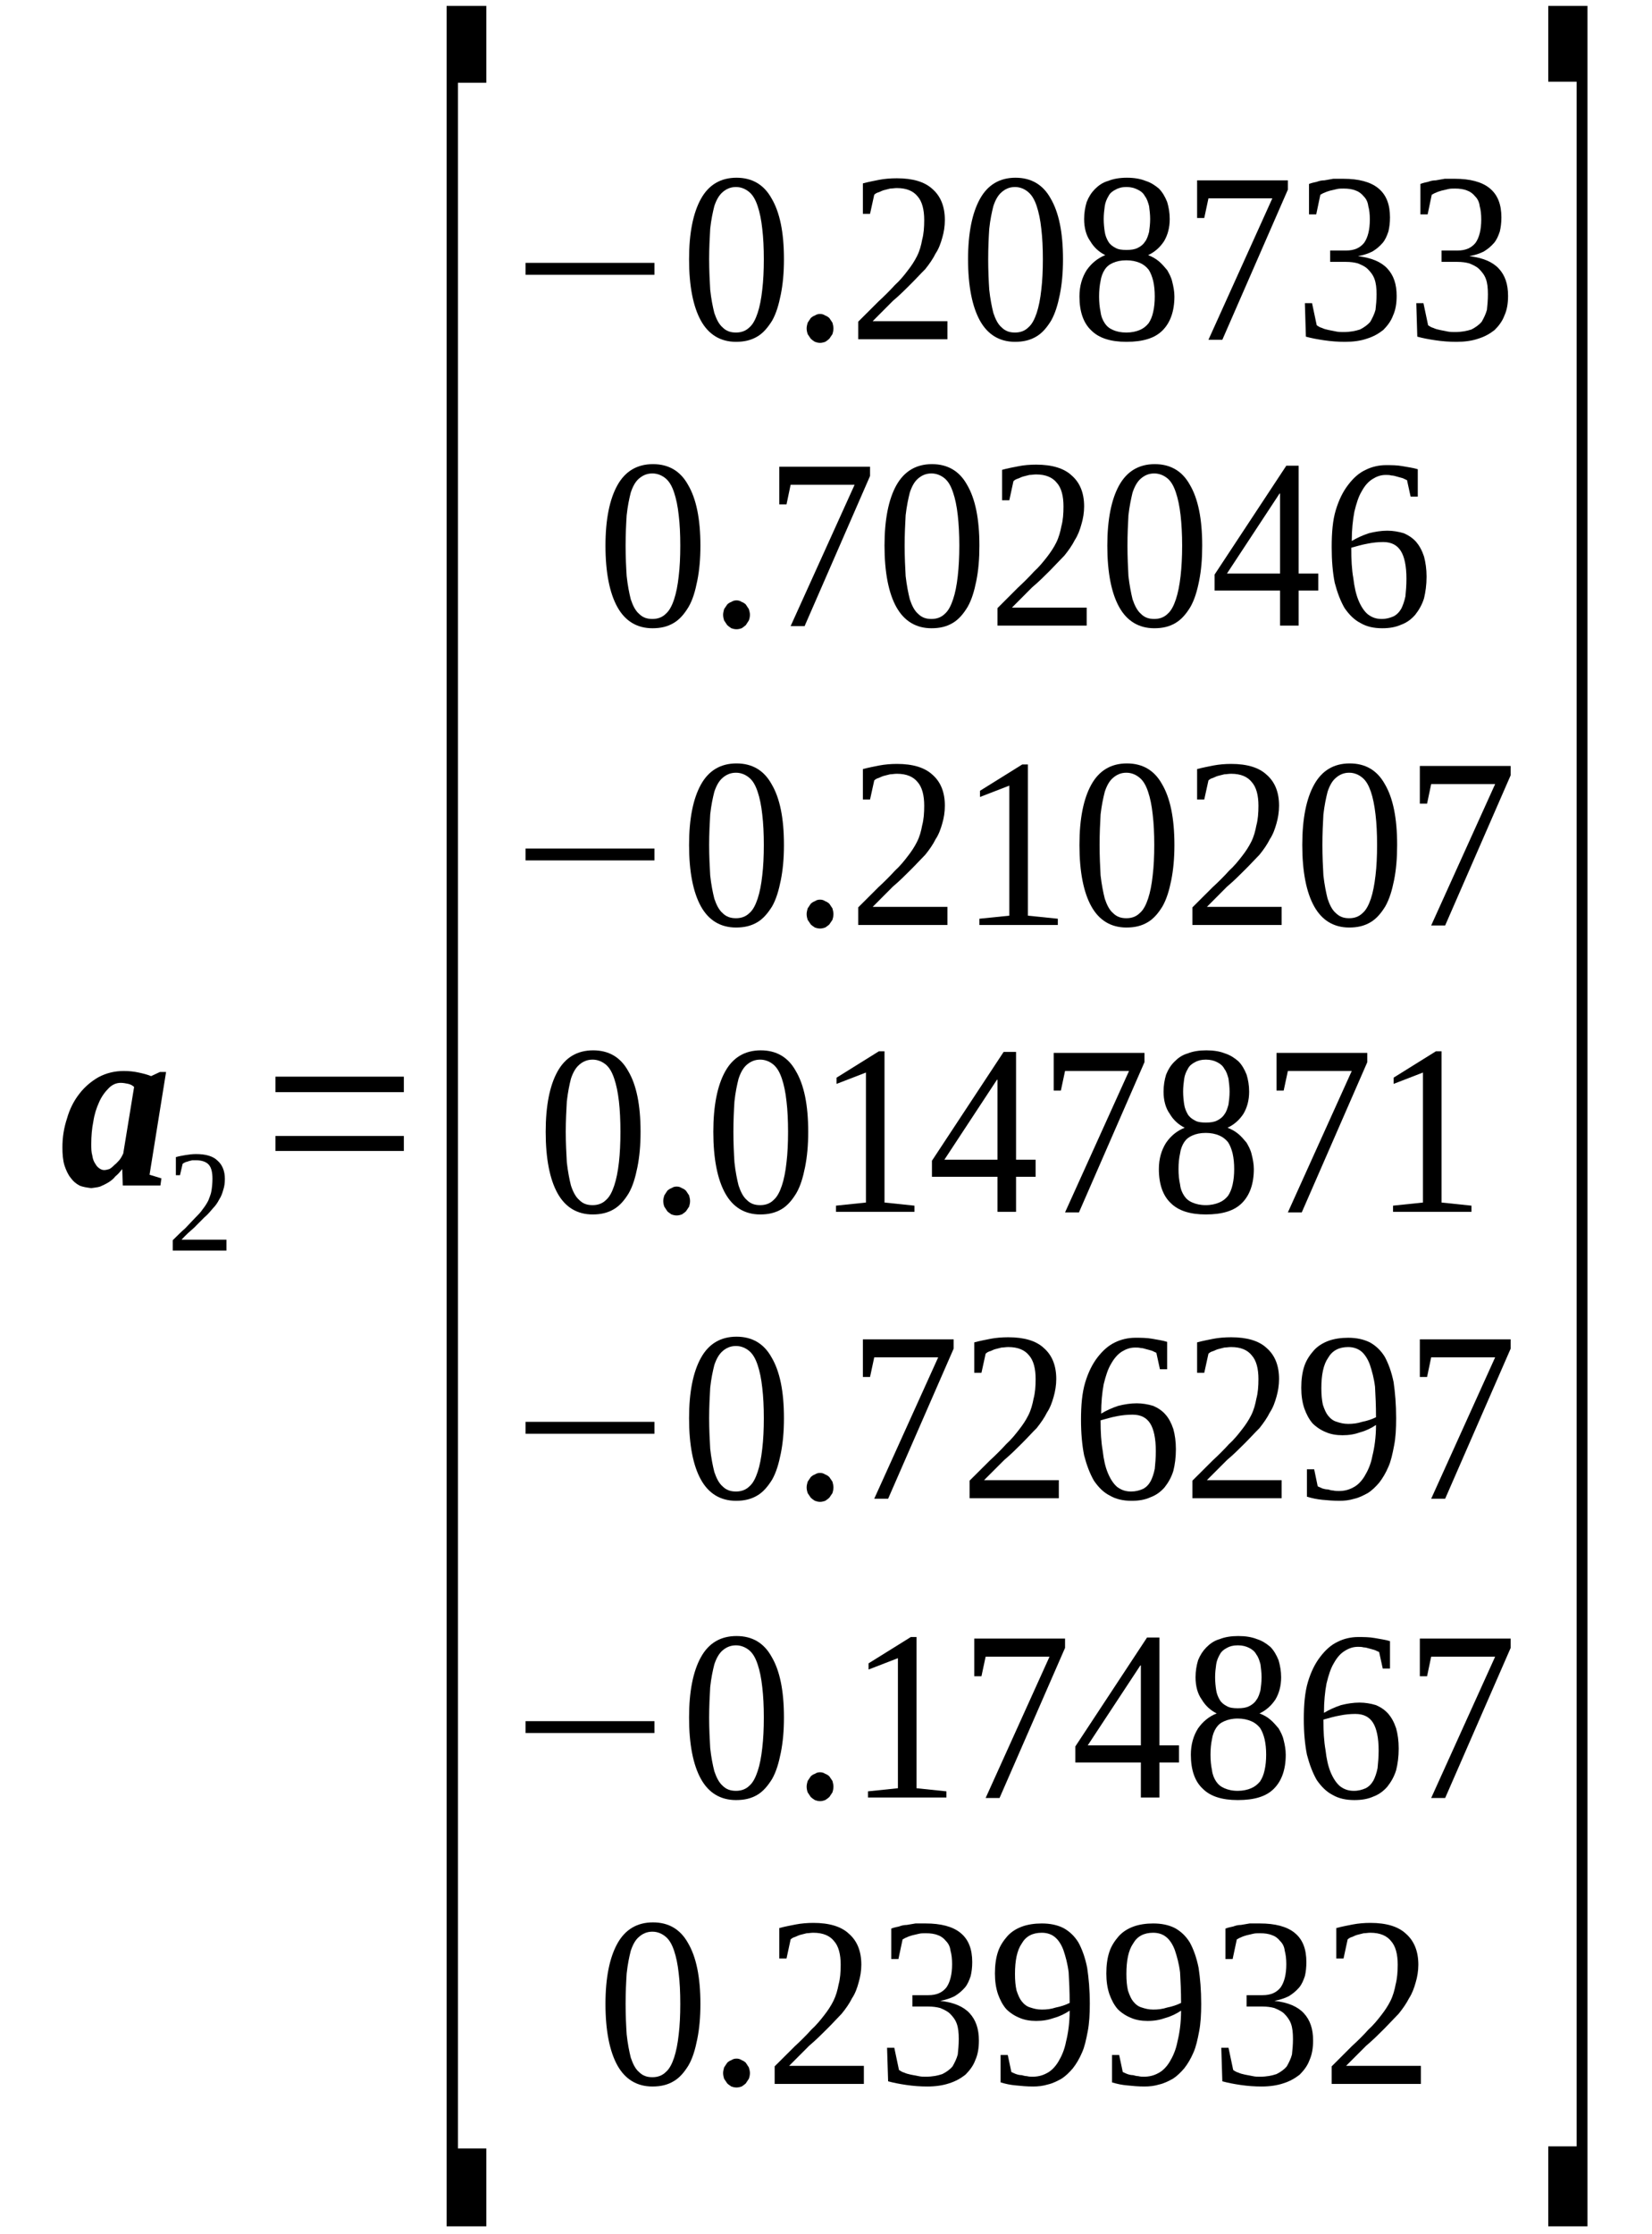 <?xml version='1.0' encoding='UTF-8'?>
<!-- This file was generated by dvisvgm 1.15.1 -->
<svg height='123pt' version='1.1' viewBox='0 -123 91 123' width='91pt' xmlns='http://www.w3.org/2000/svg' xmlns:xlink='http://www.w3.org/1999/xlink'>
<defs>
<clipPath id='clip1'>
<path clip-rule='evenodd' d='M0 -122.955H90.969V-0.028H0V-122.955'/>
</clipPath>
</defs>
<g id='page1'>
<g>
<path clip-path='url(#clip1)' d='M8.238 -58.324L8.891 -58.124L8.836 -57.73H6.762L6.734 -58.636C6.621 -58.496 6.508 -58.355 6.363 -58.242C6.25 -58.097 6.109 -57.984 5.965 -57.898C5.824 -57.812 5.652 -57.73 5.512 -57.671C5.34 -57.617 5.199 -57.617 5.027 -57.586C4.801 -57.617 4.574 -57.644 4.375 -57.73C4.176 -57.843 4.035 -57.956 3.891 -58.156C3.75 -58.324 3.637 -58.581 3.551 -58.836C3.465 -59.121 3.438 -59.461 3.438 -59.831C3.438 -60.398 3.523 -60.91 3.691 -61.421C3.836 -61.933 4.062 -62.386 4.375 -62.785C4.66 -63.156 5.027 -63.468 5.426 -63.695C5.852 -63.921 6.309 -64.035 6.82 -64.035C7.102 -64.035 7.387 -64.007 7.641 -63.949C7.898 -63.894 8.125 -63.836 8.324 -63.753L8.809 -63.98H9.148L8.238 -58.324ZM5.027 -60.031C5.027 -59.773 5.027 -59.574 5.086 -59.374C5.113 -59.179 5.172 -59.035 5.254 -58.921C5.312 -58.808 5.398 -58.722 5.484 -58.667C5.57 -58.609 5.652 -58.581 5.738 -58.581S5.938 -58.609 6.023 -58.636C6.137 -58.695 6.223 -58.781 6.309 -58.867C6.422 -58.949 6.508 -59.062 6.59 -59.148C6.676 -59.261 6.734 -59.374 6.789 -59.492L7.387 -63.156C7.301 -63.242 7.188 -63.296 7.074 -63.324C6.934 -63.355 6.789 -63.382 6.648 -63.382C6.422 -63.382 6.195 -63.296 5.996 -63.097C5.797 -62.898 5.598 -62.644 5.453 -62.304C5.312 -61.992 5.199 -61.648 5.141 -61.253C5.059 -60.855 5.027 -60.429 5.027 -60.031Z' fill-rule='evenodd'/>
<path clip-path='url(#clip1)' d='M12.473 -54.149H9.516V-54.719C9.774 -54.973 10 -55.2 10.2 -55.371C10.399 -55.571 10.571 -55.77 10.739 -55.938C10.911 -56.11 11.051 -56.25 11.164 -56.422C11.278 -56.563 11.391 -56.735 11.477 -56.907C11.536 -57.075 11.621 -57.246 11.649 -57.446C11.676 -57.618 11.703 -57.844 11.703 -58.098C11.703 -58.438 11.649 -58.696 11.508 -58.868C11.364 -59.036 11.11 -59.121 10.797 -59.121C10.739 -59.121 10.653 -59.121 10.598 -59.121C10.512 -59.094 10.453 -59.094 10.371 -59.063C10.313 -59.036 10.258 -59.036 10.2 -59.008S10.086 -58.95 10.059 -58.922L9.914 -58.297H9.688V-59.293C9.86 -59.348 10.059 -59.375 10.227 -59.407C10.399 -59.434 10.598 -59.461 10.797 -59.461C11.336 -59.461 11.735 -59.348 11.989 -59.094C12.246 -58.868 12.387 -58.524 12.387 -58.098C12.387 -57.871 12.36 -57.672 12.301 -57.5C12.246 -57.305 12.188 -57.133 12.075 -56.961C11.989 -56.793 11.875 -56.621 11.735 -56.481C11.59 -56.309 11.45 -56.137 11.25 -55.969C11.078 -55.797 10.883 -55.598 10.684 -55.399C10.453 -55.2 10.227 -55 10 -54.746H12.473V-54.149Z' fill-rule='evenodd'/>
<path clip-path='url(#clip1)' d='M15.172 -59.633V-60.458H22.246V-59.633H15.172ZM15.172 -62.871V-63.723H22.246V-62.871H15.172Z' fill-rule='evenodd'/>
<path clip-path='url(#clip1)' d='M24.602 -0.426V-122.676H26.789V-118.442H25.227V-4.715H26.789V-0.426H24.602Z' fill-rule='evenodd'/>
<path clip-path='url(#clip1)' d='M28.95 -107.872V-108.528H36.051V-107.872H28.95Z' fill-rule='evenodd'/>
<path clip-path='url(#clip1)' d='M43.184 -108.727C43.184 -107.989 43.125 -107.364 43.012 -106.793C42.899 -106.227 42.758 -105.743 42.532 -105.344C42.301 -104.977 42.047 -104.664 41.707 -104.465C41.364 -104.266 40.996 -104.18 40.543 -104.18C39.688 -104.18 39.035 -104.579 38.61 -105.344C38.184 -106.114 37.957 -107.247 37.957 -108.727C37.957 -110.176 38.184 -111.282 38.61 -112.051C39.035 -112.817 39.688 -113.215 40.571 -113.215C41.422 -113.215 42.075 -112.844 42.5 -112.079C42.957 -111.309 43.184 -110.204 43.184 -108.727ZM42.075 -108.727C42.075 -109.352 42.047 -109.918 41.989 -110.403C41.934 -110.915 41.848 -111.309 41.735 -111.653C41.621 -111.993 41.481 -112.247 41.282 -112.418C41.082 -112.59 40.825 -112.704 40.543 -112.704C40.231 -112.704 40 -112.59 39.801 -112.418C39.606 -112.247 39.461 -111.993 39.348 -111.653C39.262 -111.309 39.176 -110.915 39.121 -110.403C39.094 -109.918 39.063 -109.352 39.063 -108.727C39.063 -108.102 39.094 -107.532 39.121 -107.051C39.176 -106.539 39.262 -106.114 39.348 -105.77C39.461 -105.43 39.606 -105.145 39.801 -104.977C40 -104.778 40.231 -104.692 40.543 -104.692C40.825 -104.692 41.082 -104.778 41.282 -104.977C41.481 -105.145 41.621 -105.43 41.735 -105.77C41.848 -106.114 41.934 -106.539 41.989 -107.051C42.047 -107.532 42.075 -108.102 42.075 -108.727Z' fill-rule='evenodd'/>
<path clip-path='url(#clip1)' d='M45.91 -104.918C45.91 -104.805 45.883 -104.692 45.856 -104.606C45.797 -104.52 45.739 -104.434 45.684 -104.352C45.625 -104.293 45.543 -104.235 45.457 -104.18C45.371 -104.153 45.285 -104.122 45.172 -104.122C45.059 -104.122 44.973 -104.153 44.887 -104.18C44.801 -104.235 44.719 -104.293 44.66 -104.352C44.606 -104.434 44.547 -104.52 44.489 -104.606C44.461 -104.692 44.434 -104.805 44.434 -104.918C44.434 -105.032 44.461 -105.118 44.489 -105.231C44.547 -105.317 44.606 -105.403 44.66 -105.489C44.719 -105.543 44.801 -105.602 44.887 -105.629C44.973 -105.684 45.059 -105.715 45.172 -105.715C45.285 -105.715 45.371 -105.684 45.457 -105.629C45.543 -105.602 45.625 -105.543 45.684 -105.489C45.739 -105.403 45.797 -105.317 45.856 -105.231C45.883 -105.118 45.91 -105.032 45.91 -104.918Z' fill-rule='evenodd'/>
<path clip-path='url(#clip1)' d='M52.188 -104.321H47.274V-105.289C47.672 -105.684 48.043 -106.055 48.383 -106.395C48.723 -106.707 49.035 -107.02 49.293 -107.305C49.575 -107.559 49.805 -107.844 50 -108.102C50.2 -108.356 50.371 -108.614 50.512 -108.895C50.657 -109.18 50.742 -109.493 50.797 -109.805C50.883 -110.118 50.91 -110.489 50.91 -110.883C50.91 -111.454 50.797 -111.907 50.543 -112.192C50.313 -112.477 49.946 -112.645 49.407 -112.645C49.262 -112.645 49.149 -112.618 49.035 -112.618C48.922 -112.59 48.809 -112.559 48.696 -112.532C48.582 -112.504 48.496 -112.446 48.41 -112.418C48.297 -112.391 48.211 -112.332 48.157 -112.278L47.926 -111.227H47.532V-112.903C47.844 -112.989 48.157 -113.043 48.438 -113.102C48.723 -113.157 49.063 -113.184 49.407 -113.184C50.285 -113.184 50.938 -112.989 51.367 -112.59C51.821 -112.192 52.047 -111.622 52.047 -110.883C52.047 -110.543 51.992 -110.204 51.907 -109.918C51.821 -109.606 51.707 -109.293 51.535 -109.04C51.395 -108.754 51.196 -108.469 50.969 -108.184C50.711 -107.93 50.457 -107.645 50.172 -107.364C49.86 -107.051 49.547 -106.739 49.176 -106.426C48.836 -106.082 48.469 -105.715 48.071 -105.317H52.188V-104.321Z' fill-rule='evenodd'/>
<path clip-path='url(#clip1)' d='M58.555 -108.727C58.555 -107.989 58.496 -107.364 58.383 -106.793C58.27 -106.227 58.125 -105.743 57.899 -105.344C57.672 -104.977 57.418 -104.664 57.075 -104.465C56.735 -104.266 56.367 -104.18 55.91 -104.18C55.059 -104.18 54.407 -104.579 53.981 -105.344C53.555 -106.114 53.325 -107.247 53.325 -108.727C53.325 -110.176 53.555 -111.282 53.981 -112.051C54.407 -112.817 55.059 -113.215 55.938 -113.215C56.793 -113.215 57.446 -112.844 57.871 -112.079C58.325 -111.309 58.555 -110.204 58.555 -108.727ZM57.446 -108.727C57.446 -109.352 57.418 -109.918 57.36 -110.403C57.305 -110.915 57.219 -111.309 57.106 -111.653C56.992 -111.993 56.848 -112.247 56.649 -112.418C56.45 -112.59 56.196 -112.704 55.91 -112.704C55.598 -112.704 55.371 -112.59 55.172 -112.418C54.973 -112.247 54.832 -111.993 54.719 -111.653C54.633 -111.309 54.547 -110.915 54.492 -110.403C54.461 -109.918 54.434 -109.352 54.434 -108.727C54.434 -108.102 54.461 -107.532 54.492 -107.051C54.547 -106.539 54.633 -106.114 54.719 -105.77C54.832 -105.43 54.973 -105.145 55.172 -104.977C55.371 -104.778 55.598 -104.692 55.91 -104.692C56.196 -104.692 56.45 -104.778 56.649 -104.977C56.848 -105.145 56.992 -105.43 57.106 -105.77C57.219 -106.114 57.305 -106.539 57.36 -107.051C57.418 -107.532 57.446 -108.102 57.446 -108.727Z' fill-rule='evenodd'/>
<path clip-path='url(#clip1)' d='M64.434 -110.942C64.434 -110.457 64.321 -110.059 64.121 -109.719C63.895 -109.379 63.61 -109.122 63.242 -108.954C63.469 -108.868 63.668 -108.754 63.836 -108.614C64.008 -108.469 64.149 -108.301 64.293 -108.129C64.407 -107.93 64.52 -107.731 64.575 -107.477C64.633 -107.247 64.692 -106.965 64.692 -106.68C64.692 -105.856 64.461 -105.231 64.035 -104.805C63.61 -104.379 62.957 -104.18 62.047 -104.18C61.196 -104.18 60.543 -104.379 60.117 -104.805C59.688 -105.204 59.461 -105.829 59.461 -106.68C59.461 -107.247 59.606 -107.731 59.86 -108.129C60.117 -108.497 60.457 -108.782 60.883 -108.954C60.543 -109.122 60.258 -109.379 60.059 -109.719C59.832 -110.032 59.719 -110.457 59.719 -110.942C59.719 -111.282 59.774 -111.594 59.86 -111.879C59.973 -112.164 60.117 -112.391 60.313 -112.59C60.512 -112.789 60.742 -112.957 61.055 -113.043C61.336 -113.157 61.68 -113.215 62.075 -113.215C62.473 -113.215 62.817 -113.157 63.098 -113.043C63.383 -112.957 63.637 -112.789 63.836 -112.618C64.035 -112.418 64.18 -112.164 64.293 -111.879C64.379 -111.594 64.434 -111.282 64.434 -110.942ZM63.61 -106.68C63.61 -106.993 63.582 -107.278 63.524 -107.532C63.469 -107.758 63.383 -107.989 63.27 -108.157C63.129 -108.329 62.985 -108.442 62.785 -108.528C62.586 -108.614 62.332 -108.668 62.047 -108.668C61.735 -108.668 61.508 -108.614 61.309 -108.528C61.11 -108.442 60.969 -108.329 60.856 -108.157C60.742 -107.989 60.657 -107.758 60.625 -107.532C60.571 -107.278 60.543 -106.993 60.543 -106.68C60.543 -106.368 60.571 -106.082 60.625 -105.829C60.657 -105.571 60.742 -105.372 60.856 -105.204C60.969 -105.032 61.11 -104.918 61.309 -104.832C61.508 -104.747 61.735 -104.692 62.047 -104.692C62.332 -104.692 62.586 -104.747 62.785 -104.832C62.985 -104.918 63.129 -105.032 63.27 -105.204C63.383 -105.372 63.469 -105.571 63.524 -105.829C63.582 -106.082 63.61 -106.368 63.61 -106.68ZM63.356 -110.942C63.356 -111.196 63.325 -111.426 63.297 -111.653C63.242 -111.852 63.184 -112.051 63.071 -112.192C62.985 -112.364 62.844 -112.477 62.672 -112.559C62.504 -112.645 62.305 -112.704 62.047 -112.704C61.793 -112.704 61.594 -112.645 61.45 -112.559C61.282 -112.477 61.137 -112.364 61.055 -112.192C60.969 -112.051 60.883 -111.852 60.856 -111.653C60.825 -111.426 60.797 -111.196 60.797 -110.942C60.797 -110.684 60.825 -110.43 60.856 -110.231C60.883 -110.032 60.969 -109.832 61.055 -109.692C61.137 -109.551 61.282 -109.434 61.45 -109.352C61.594 -109.266 61.793 -109.239 62.047 -109.239C62.305 -109.239 62.504 -109.266 62.672 -109.352C62.844 -109.434 62.985 -109.551 63.071 -109.692C63.184 -109.832 63.242 -110.032 63.297 -110.231C63.325 -110.43 63.356 -110.684 63.356 -110.942Z' fill-rule='evenodd'/>
<path clip-path='url(#clip1)' d='M66.336 -110.997H65.942V-113.071H70.942V-112.559L67.332 -104.293H66.567L70.086 -112.079H66.567L66.336 -110.997Z' fill-rule='evenodd'/>
<path clip-path='url(#clip1)' d='M76.934 -106.707C76.934 -106.309 76.879 -105.942 76.735 -105.629C76.621 -105.317 76.422 -105.059 76.196 -104.832C75.942 -104.633 75.656 -104.465 75.285 -104.352C74.946 -104.235 74.547 -104.18 74.094 -104.18C73.696 -104.18 73.329 -104.207 72.93 -104.266C72.559 -104.321 72.246 -104.379 71.934 -104.465L71.879 -106.309H72.274L72.532 -105.09C72.617 -105.032 72.704 -104.977 72.817 -104.946C72.93 -104.891 73.043 -104.86 73.184 -104.832C73.329 -104.805 73.469 -104.778 73.61 -104.747C73.754 -104.719 73.868 -104.719 74.008 -104.719C74.379 -104.719 74.66 -104.778 74.918 -104.86C75.145 -104.977 75.344 -105.118 75.485 -105.289C75.598 -105.489 75.711 -105.715 75.77 -105.942C75.797 -106.196 75.828 -106.481 75.828 -106.793C75.828 -107.133 75.797 -107.418 75.711 -107.645C75.629 -107.872 75.485 -108.043 75.344 -108.184C75.204 -108.329 75.004 -108.414 74.805 -108.497C74.606 -108.555 74.379 -108.582 74.149 -108.582H73.27V-109.207H74.149C74.606 -109.207 74.918 -109.352 75.145 -109.633C75.344 -109.918 75.457 -110.344 75.457 -110.915C75.457 -111.196 75.43 -111.454 75.371 -111.653C75.344 -111.879 75.258 -112.051 75.118 -112.192C75.004 -112.332 74.86 -112.446 74.692 -112.504C74.493 -112.59 74.266 -112.618 74.008 -112.618C73.868 -112.618 73.754 -112.618 73.641 -112.59C73.524 -112.559 73.383 -112.532 73.27 -112.504C73.184 -112.477 73.071 -112.446 72.957 -112.391C72.871 -112.364 72.786 -112.305 72.731 -112.278L72.504 -111.196H72.106V-112.872C72.246 -112.93 72.391 -112.957 72.532 -112.989C72.672 -113.043 72.817 -113.071 72.957 -113.071C73.129 -113.102 73.27 -113.129 73.442 -113.157C73.61 -113.157 73.809 -113.157 74.008 -113.157C74.832 -113.157 75.485 -112.989 75.91 -112.645C76.368 -112.278 76.567 -111.739 76.567 -111.028C76.567 -110.743 76.535 -110.489 76.481 -110.258C76.395 -110.004 76.309 -109.805 76.168 -109.633C75.996 -109.434 75.828 -109.293 75.598 -109.153C75.371 -109.04 75.118 -108.954 74.805 -108.895C75.543 -108.809 76.082 -108.582 76.422 -108.215C76.766 -107.844 76.934 -107.364 76.934 -106.707Z' fill-rule='evenodd'/>
<path clip-path='url(#clip1)' d='M83.071 -106.707C83.071 -106.309 83.016 -105.942 82.871 -105.629C82.758 -105.317 82.559 -105.059 82.332 -104.832C82.079 -104.633 81.793 -104.465 81.422 -104.352C81.082 -104.235 80.684 -104.18 80.231 -104.18C79.832 -104.18 79.461 -104.207 79.067 -104.266C78.696 -104.321 78.383 -104.379 78.071 -104.465L78.016 -106.309H78.41L78.668 -105.09C78.754 -105.032 78.836 -104.977 78.953 -104.946C79.067 -104.891 79.18 -104.86 79.321 -104.832C79.461 -104.805 79.606 -104.778 79.746 -104.747C79.891 -104.719 80.004 -104.719 80.145 -104.719C80.516 -104.719 80.797 -104.778 81.055 -104.86C81.282 -104.977 81.481 -105.118 81.621 -105.289C81.735 -105.489 81.848 -105.715 81.907 -105.942C81.934 -106.196 81.961 -106.481 81.961 -106.793C81.961 -107.133 81.934 -107.418 81.848 -107.645C81.766 -107.872 81.621 -108.043 81.481 -108.184C81.336 -108.329 81.141 -108.414 80.942 -108.497C80.742 -108.555 80.516 -108.582 80.286 -108.582H79.407V-109.207H80.286C80.742 -109.207 81.055 -109.352 81.282 -109.633C81.481 -109.918 81.594 -110.344 81.594 -110.915C81.594 -111.196 81.567 -111.454 81.508 -111.653C81.481 -111.879 81.395 -112.051 81.254 -112.192C81.141 -112.332 80.996 -112.446 80.829 -112.504C80.629 -112.59 80.399 -112.618 80.145 -112.618C80.004 -112.618 79.891 -112.618 79.774 -112.59C79.66 -112.559 79.52 -112.532 79.407 -112.504C79.321 -112.477 79.207 -112.446 79.094 -112.391C79.008 -112.364 78.922 -112.305 78.868 -112.278L78.641 -111.196H78.243V-112.872C78.383 -112.93 78.524 -112.957 78.668 -112.989C78.809 -113.043 78.953 -113.071 79.094 -113.071C79.266 -113.102 79.407 -113.129 79.578 -113.157C79.746 -113.157 79.945 -113.157 80.145 -113.157C80.969 -113.157 81.621 -112.989 82.047 -112.645C82.504 -112.278 82.704 -111.739 82.704 -111.028C82.704 -110.743 82.672 -110.489 82.618 -110.258C82.532 -110.004 82.446 -109.805 82.305 -109.633C82.133 -109.434 81.961 -109.293 81.735 -109.153C81.508 -109.04 81.254 -108.954 80.942 -108.895C81.68 -108.809 82.219 -108.582 82.559 -108.215C82.903 -107.844 83.071 -107.364 83.071 -106.707Z' fill-rule='evenodd'/>
<path clip-path='url(#clip1)' d='M38.582 -92.957C38.582 -92.219 38.524 -91.594 38.41 -91.028C38.297 -90.457 38.157 -89.973 37.926 -89.579C37.7 -89.207 37.446 -88.895 37.102 -88.696C36.762 -88.496 36.395 -88.411 35.938 -88.411C35.086 -88.411 34.434 -88.809 34.008 -89.579C33.582 -90.344 33.352 -91.481 33.352 -92.957C33.352 -94.407 33.582 -95.516 34.008 -96.282C34.434 -97.047 35.086 -97.446 35.969 -97.446C36.821 -97.446 37.473 -97.079 37.899 -96.309C38.352 -95.543 38.582 -94.434 38.582 -92.957ZM37.473 -92.957C37.473 -93.582 37.446 -94.153 37.387 -94.633C37.332 -95.145 37.246 -95.543 37.133 -95.883C37.02 -96.227 36.875 -96.481 36.676 -96.653C36.477 -96.821 36.223 -96.934 35.938 -96.934C35.625 -96.934 35.399 -96.821 35.2 -96.653C35 -96.481 34.86 -96.227 34.746 -95.883C34.66 -95.543 34.575 -95.145 34.52 -94.633C34.489 -94.153 34.461 -93.582 34.461 -92.957C34.461 -92.332 34.489 -91.766 34.52 -91.282C34.575 -90.77 34.66 -90.344 34.746 -90.004C34.86 -89.661 35 -89.379 35.2 -89.207C35.399 -89.008 35.625 -88.922 35.938 -88.922C36.223 -88.922 36.477 -89.008 36.676 -89.207C36.875 -89.379 37.02 -89.661 37.133 -90.004C37.246 -90.344 37.332 -90.77 37.387 -91.282C37.446 -91.766 37.473 -92.332 37.473 -92.957Z' fill-rule='evenodd'/>
<path clip-path='url(#clip1)' d='M41.309 -89.153C41.309 -89.036 41.282 -88.922 41.25 -88.84C41.196 -88.754 41.137 -88.668 41.082 -88.582C41.024 -88.528 40.938 -88.469 40.856 -88.411C40.77 -88.383 40.684 -88.356 40.571 -88.356C40.457 -88.356 40.371 -88.383 40.285 -88.411C40.2 -88.469 40.114 -88.528 40.059 -88.582C40 -88.668 39.946 -88.754 39.887 -88.84C39.86 -88.922 39.832 -89.036 39.832 -89.153C39.832 -89.266 39.86 -89.348 39.887 -89.465C39.946 -89.547 40 -89.633 40.059 -89.719C40.114 -89.778 40.2 -89.832 40.285 -89.86C40.371 -89.918 40.457 -89.946 40.571 -89.946C40.684 -89.946 40.77 -89.918 40.856 -89.86C40.938 -89.832 41.024 -89.778 41.082 -89.719C41.137 -89.633 41.196 -89.547 41.25 -89.465C41.282 -89.348 41.309 -89.266 41.309 -89.153Z' fill-rule='evenodd'/>
<path clip-path='url(#clip1)' d='M43.325 -95.231H42.926V-97.305H47.926V-96.793L44.321 -88.528H43.551L47.075 -96.309H43.551L43.325 -95.231Z' fill-rule='evenodd'/>
<path clip-path='url(#clip1)' d='M53.95 -92.957C53.95 -92.219 53.895 -91.594 53.782 -91.028C53.668 -90.457 53.524 -89.973 53.297 -89.579C53.071 -89.207 52.813 -88.895 52.473 -88.696C52.133 -88.496 51.762 -88.411 51.309 -88.411C50.457 -88.411 49.805 -88.809 49.375 -89.579C48.95 -90.344 48.723 -91.481 48.723 -92.957C48.723 -94.407 48.95 -95.516 49.375 -96.282C49.805 -97.047 50.457 -97.446 51.336 -97.446C52.188 -97.446 52.844 -97.079 53.27 -96.309C53.723 -95.543 53.95 -94.434 53.95 -92.957ZM52.844 -92.957C52.844 -93.582 52.813 -94.153 52.758 -94.633C52.7 -95.145 52.617 -95.543 52.5 -95.883C52.387 -96.227 52.246 -96.481 52.047 -96.653C51.848 -96.821 51.594 -96.934 51.309 -96.934C50.996 -96.934 50.77 -96.821 50.571 -96.653C50.371 -96.481 50.231 -96.227 50.117 -95.883C50.032 -95.543 49.946 -95.145 49.887 -94.633C49.86 -94.153 49.832 -93.582 49.832 -92.957C49.832 -92.332 49.86 -91.766 49.887 -91.282C49.946 -90.77 50.032 -90.344 50.117 -90.004C50.231 -89.661 50.371 -89.379 50.571 -89.207C50.77 -89.008 50.996 -88.922 51.309 -88.922C51.594 -88.922 51.848 -89.008 52.047 -89.207C52.246 -89.379 52.387 -89.661 52.5 -90.004C52.617 -90.344 52.7 -90.77 52.758 -91.282C52.813 -91.766 52.844 -92.332 52.844 -92.957Z' fill-rule='evenodd'/>
<path clip-path='url(#clip1)' d='M59.86 -88.555H54.946V-89.52C55.344 -89.918 55.711 -90.286 56.055 -90.629C56.395 -90.942 56.707 -91.254 56.961 -91.536C57.246 -91.793 57.473 -92.079 57.672 -92.332C57.871 -92.59 58.043 -92.844 58.184 -93.129C58.325 -93.415 58.41 -93.727 58.469 -94.04C58.555 -94.352 58.582 -94.719 58.582 -95.118C58.582 -95.684 58.469 -96.141 58.211 -96.422C57.985 -96.707 57.617 -96.879 57.075 -96.879C56.934 -96.879 56.821 -96.852 56.707 -96.852C56.594 -96.821 56.481 -96.793 56.367 -96.766C56.25 -96.735 56.168 -96.68 56.082 -96.653C55.969 -96.621 55.883 -96.567 55.825 -96.508L55.598 -95.457H55.2V-97.133C55.512 -97.219 55.825 -97.278 56.11 -97.332C56.395 -97.391 56.735 -97.418 57.075 -97.418C57.957 -97.418 58.61 -97.219 59.035 -96.821C59.492 -96.422 59.719 -95.856 59.719 -95.118C59.719 -94.778 59.66 -94.434 59.575 -94.153C59.492 -93.84 59.375 -93.528 59.207 -93.27C59.063 -92.985 58.867 -92.704 58.637 -92.418C58.383 -92.161 58.125 -91.879 57.844 -91.594C57.532 -91.282 57.219 -90.969 56.848 -90.657C56.508 -90.317 56.137 -89.946 55.742 -89.547H59.86V-88.555Z' fill-rule='evenodd'/>
<path clip-path='url(#clip1)' d='M66.223 -92.957C66.223 -92.219 66.168 -91.594 66.055 -91.028C65.942 -90.457 65.797 -89.973 65.571 -89.579C65.344 -89.207 65.086 -88.895 64.746 -88.696C64.407 -88.496 64.036 -88.411 63.583 -88.411C62.731 -88.411 62.075 -88.809 61.649 -89.579C61.223 -90.344 60.996 -91.481 60.996 -92.957C60.996 -94.407 61.223 -95.516 61.649 -96.282C62.075 -97.047 62.731 -97.446 63.61 -97.446C64.461 -97.446 65.118 -97.079 65.543 -96.309C65.996 -95.543 66.223 -94.434 66.223 -92.957ZM65.118 -92.957C65.118 -93.582 65.086 -94.153 65.032 -94.633C64.973 -95.145 64.887 -95.543 64.774 -95.883C64.66 -96.227 64.52 -96.481 64.321 -96.653C64.121 -96.821 63.867 -96.934 63.583 -96.934C63.27 -96.934 63.043 -96.821 62.844 -96.653C62.645 -96.481 62.504 -96.227 62.387 -95.883C62.305 -95.543 62.219 -95.145 62.16 -94.633C62.133 -94.153 62.106 -93.582 62.106 -92.957C62.106 -92.332 62.133 -91.766 62.16 -91.282C62.219 -90.77 62.305 -90.344 62.387 -90.004C62.504 -89.661 62.645 -89.379 62.844 -89.207C63.043 -89.008 63.27 -88.922 63.583 -88.922C63.867 -88.922 64.121 -89.008 64.321 -89.207C64.52 -89.379 64.66 -89.661 64.774 -90.004C64.887 -90.344 64.973 -90.77 65.032 -91.282C65.086 -91.766 65.118 -92.332 65.118 -92.957Z' fill-rule='evenodd'/>
<path clip-path='url(#clip1)' d='M71.536 -90.485V-88.555H70.512V-90.485H66.906V-91.368L70.856 -97.36H71.536V-91.422H72.617V-90.485H71.536ZM70.512 -95.829H70.485L67.586 -91.422H70.512V-95.829Z' fill-rule='evenodd'/>
<path clip-path='url(#clip1)' d='M78.582 -91.254C78.582 -90.797 78.524 -90.403 78.442 -90.059C78.328 -89.692 78.156 -89.407 77.957 -89.153C77.758 -88.922 77.504 -88.723 77.192 -88.61C76.879 -88.469 76.535 -88.411 76.141 -88.411C75.684 -88.411 75.285 -88.496 74.946 -88.696C74.606 -88.868 74.321 -89.153 74.067 -89.52C73.836 -89.918 73.668 -90.371 73.524 -90.911C73.41 -91.481 73.356 -92.133 73.356 -92.871C73.356 -93.668 73.41 -94.352 73.582 -94.918C73.754 -95.485 73.981 -95.942 74.266 -96.309C74.547 -96.68 74.86 -96.965 75.231 -97.133C75.571 -97.305 75.969 -97.391 76.336 -97.391C76.649 -97.391 76.961 -97.391 77.274 -97.332C77.559 -97.278 77.844 -97.246 78.098 -97.165V-95.657H77.703L77.504 -96.567C77.418 -96.594 77.332 -96.653 77.246 -96.68C77.133 -96.707 77.047 -96.735 76.934 -96.766C76.848 -96.793 76.735 -96.821 76.649 -96.821C76.535 -96.852 76.453 -96.852 76.336 -96.852C76.055 -96.852 75.828 -96.766 75.598 -96.621C75.371 -96.481 75.172 -96.254 75.004 -95.942C74.832 -95.657 74.719 -95.29 74.606 -94.832C74.52 -94.379 74.461 -93.84 74.461 -93.215C74.746 -93.383 75.059 -93.528 75.399 -93.641C75.743 -93.727 76.082 -93.782 76.422 -93.782C76.735 -93.782 77.047 -93.727 77.332 -93.641C77.586 -93.528 77.817 -93.383 78.016 -93.157C78.184 -92.957 78.328 -92.704 78.442 -92.36C78.524 -92.047 78.582 -91.68 78.582 -91.254ZM76.11 -88.922C76.368 -88.922 76.567 -88.981 76.766 -89.067C76.934 -89.153 77.078 -89.293 77.192 -89.493C77.274 -89.661 77.36 -89.891 77.418 -90.172C77.446 -90.457 77.473 -90.77 77.473 -91.141C77.473 -91.848 77.36 -92.36 77.16 -92.672C76.961 -92.985 76.649 -93.157 76.196 -93.157C75.91 -93.157 75.629 -93.129 75.344 -93.071C75.032 -93.016 74.746 -92.93 74.434 -92.844C74.434 -92.192 74.461 -91.653 74.547 -91.168C74.606 -90.684 74.692 -90.286 74.832 -89.946C74.973 -89.606 75.145 -89.348 75.344 -89.18C75.571 -89.008 75.797 -88.922 76.11 -88.922Z' fill-rule='evenodd'/>
<path clip-path='url(#clip1)' d='M28.95 -75.629V-76.282H36.051V-75.629H28.95Z' fill-rule='evenodd'/>
<path clip-path='url(#clip1)' d='M43.184 -76.481C43.184 -75.743 43.125 -75.118 43.012 -74.547C42.899 -73.981 42.758 -73.496 42.532 -73.098C42.301 -72.731 42.047 -72.418 41.707 -72.219C41.364 -72.02 40.996 -71.934 40.543 -71.934C39.688 -71.934 39.035 -72.332 38.61 -73.098C38.184 -73.868 37.957 -75.004 37.957 -76.481C37.957 -77.93 38.184 -79.036 38.61 -79.805C39.035 -80.571 39.688 -80.969 40.571 -80.969C41.422 -80.969 42.075 -80.598 42.5 -79.832C42.957 -79.067 43.184 -77.957 43.184 -76.481ZM42.075 -76.481C42.075 -77.106 42.047 -77.672 41.989 -78.157C41.934 -78.668 41.848 -79.067 41.735 -79.407C41.621 -79.747 41.481 -80.004 41.282 -80.172C41.082 -80.344 40.825 -80.457 40.543 -80.457C40.231 -80.457 40 -80.344 39.801 -80.172C39.606 -80.004 39.461 -79.747 39.348 -79.407C39.262 -79.067 39.176 -78.668 39.121 -78.157C39.094 -77.672 39.063 -77.106 39.063 -76.481C39.063 -75.856 39.094 -75.286 39.121 -74.805C39.176 -74.293 39.262 -73.868 39.348 -73.524C39.461 -73.184 39.606 -72.899 39.801 -72.731C40 -72.532 40.231 -72.446 40.543 -72.446C40.825 -72.446 41.082 -72.532 41.282 -72.731C41.481 -72.899 41.621 -73.184 41.735 -73.524C41.848 -73.868 41.934 -74.293 41.989 -74.805C42.047 -75.286 42.075 -75.856 42.075 -76.481Z' fill-rule='evenodd'/>
<path clip-path='url(#clip1)' d='M45.91 -72.672C45.91 -72.559 45.883 -72.446 45.856 -72.36C45.797 -72.274 45.739 -72.192 45.684 -72.106C45.625 -72.047 45.543 -71.993 45.457 -71.934C45.371 -71.907 45.285 -71.879 45.172 -71.879C45.059 -71.879 44.973 -71.907 44.887 -71.934C44.801 -71.993 44.719 -72.047 44.66 -72.106C44.606 -72.192 44.547 -72.274 44.489 -72.36C44.461 -72.446 44.434 -72.559 44.434 -72.672C44.434 -72.786 44.461 -72.871 44.489 -72.985C44.547 -73.071 44.606 -73.157 44.66 -73.243C44.719 -73.297 44.801 -73.356 44.887 -73.383C44.973 -73.442 45.059 -73.469 45.172 -73.469C45.285 -73.469 45.371 -73.442 45.457 -73.383C45.543 -73.356 45.625 -73.297 45.684 -73.243C45.739 -73.157 45.797 -73.071 45.856 -72.985C45.883 -72.871 45.91 -72.786 45.91 -72.672Z' fill-rule='evenodd'/>
<path clip-path='url(#clip1)' d='M52.188 -72.075H47.274V-73.043C47.672 -73.442 48.043 -73.809 48.383 -74.149C48.723 -74.461 49.035 -74.774 49.293 -75.059C49.575 -75.317 49.805 -75.598 50 -75.856C50.2 -76.11 50.371 -76.368 50.512 -76.649C50.657 -76.934 50.742 -77.246 50.797 -77.559C50.883 -77.871 50.91 -78.243 50.91 -78.641C50.91 -79.207 50.797 -79.661 50.543 -79.946C50.313 -80.231 49.946 -80.399 49.407 -80.399C49.262 -80.399 49.149 -80.371 49.035 -80.371C48.922 -80.344 48.809 -80.317 48.696 -80.286C48.582 -80.258 48.496 -80.204 48.41 -80.172C48.297 -80.145 48.211 -80.086 48.157 -80.032L47.926 -78.981H47.532V-80.657C47.844 -80.743 48.157 -80.797 48.438 -80.856C48.723 -80.911 49.063 -80.942 49.407 -80.942C50.285 -80.942 50.938 -80.743 51.367 -80.344C51.821 -79.946 52.047 -79.379 52.047 -78.641C52.047 -78.297 51.992 -77.957 51.907 -77.672C51.821 -77.36 51.707 -77.047 51.535 -76.793C51.395 -76.508 51.196 -76.223 50.969 -75.942C50.711 -75.684 50.457 -75.399 50.172 -75.118C49.86 -74.805 49.547 -74.493 49.176 -74.18C48.836 -73.836 48.469 -73.469 48.071 -73.071H52.188V-72.075Z' fill-rule='evenodd'/>
<path clip-path='url(#clip1)' d='M56.621 -72.586L58.27 -72.418V-72.075H53.95V-72.418L55.598 -72.586V-79.747L53.981 -79.121V-79.461L56.309 -80.911H56.621V-72.586Z' fill-rule='evenodd'/>
<path clip-path='url(#clip1)' d='M64.692 -76.481C64.692 -75.743 64.633 -75.118 64.52 -74.547C64.407 -73.981 64.262 -73.496 64.035 -73.098C63.809 -72.731 63.555 -72.418 63.211 -72.219C62.871 -72.02 62.504 -71.934 62.047 -71.934C61.196 -71.934 60.543 -72.332 60.117 -73.098C59.688 -73.868 59.461 -75.004 59.461 -76.481C59.461 -77.93 59.688 -79.036 60.117 -79.805C60.543 -80.571 61.196 -80.969 62.075 -80.969C62.93 -80.969 63.582 -80.598 64.008 -79.832C64.461 -79.067 64.692 -77.957 64.692 -76.481ZM63.582 -76.481C63.582 -77.106 63.555 -77.672 63.496 -78.157C63.442 -78.668 63.356 -79.067 63.242 -79.407C63.129 -79.747 62.985 -80.004 62.785 -80.172C62.586 -80.344 62.332 -80.457 62.047 -80.457C61.735 -80.457 61.508 -80.344 61.309 -80.172C61.11 -80.004 60.969 -79.747 60.856 -79.407C60.77 -79.067 60.684 -78.668 60.625 -78.157C60.598 -77.672 60.571 -77.106 60.571 -76.481C60.571 -75.856 60.598 -75.286 60.625 -74.805C60.684 -74.293 60.77 -73.868 60.856 -73.524C60.969 -73.184 61.11 -72.899 61.309 -72.731C61.508 -72.532 61.735 -72.446 62.047 -72.446C62.332 -72.446 62.586 -72.532 62.785 -72.731C62.985 -72.899 63.129 -73.184 63.242 -73.524C63.356 -73.868 63.442 -74.293 63.496 -74.805C63.555 -75.286 63.582 -75.856 63.582 -76.481Z' fill-rule='evenodd'/>
<path clip-path='url(#clip1)' d='M70.598 -72.075H65.684V-73.043C66.082 -73.442 66.45 -73.809 66.793 -74.149C67.133 -74.461 67.446 -74.774 67.7 -75.059C67.985 -75.317 68.211 -75.598 68.41 -75.856C68.61 -76.11 68.781 -76.368 68.922 -76.649C69.067 -76.934 69.149 -77.246 69.207 -77.559C69.293 -77.871 69.321 -78.243 69.321 -78.641C69.321 -79.207 69.207 -79.661 68.949 -79.946C68.723 -80.231 68.356 -80.399 67.817 -80.399C67.672 -80.399 67.559 -80.371 67.446 -80.371C67.332 -80.344 67.219 -80.317 67.106 -80.286C66.993 -80.258 66.906 -80.204 66.821 -80.172C66.707 -80.145 66.621 -80.086 66.567 -80.032L66.336 -78.981H65.942V-80.657C66.254 -80.743 66.567 -80.797 66.848 -80.856C67.133 -80.911 67.473 -80.942 67.817 -80.942C68.696 -80.942 69.348 -80.743 69.774 -80.344C70.231 -79.946 70.457 -79.379 70.457 -78.641C70.457 -78.297 70.399 -77.957 70.317 -77.672C70.231 -77.36 70.118 -77.047 69.946 -76.793C69.805 -76.508 69.606 -76.223 69.379 -75.942C69.121 -75.684 68.868 -75.399 68.582 -75.118C68.27 -74.805 67.957 -74.493 67.586 -74.18C67.246 -73.836 66.879 -73.469 66.481 -73.071H70.598V-72.075Z' fill-rule='evenodd'/>
<path clip-path='url(#clip1)' d='M76.961 -76.481C76.961 -75.743 76.906 -75.118 76.793 -74.547C76.68 -73.981 76.535 -73.496 76.309 -73.098C76.082 -72.731 75.828 -72.418 75.485 -72.219C75.145 -72.02 74.774 -71.934 74.321 -71.934C73.469 -71.934 72.817 -72.332 72.391 -73.098C71.961 -73.868 71.735 -75.004 71.735 -76.481C71.735 -77.93 71.961 -79.036 72.391 -79.805C72.817 -80.571 73.469 -80.969 74.348 -80.969C75.204 -80.969 75.856 -80.598 76.281 -79.832C76.735 -79.067 76.961 -77.957 76.961 -76.481ZM75.856 -76.481C75.856 -77.106 75.828 -77.672 75.77 -78.157C75.711 -78.668 75.629 -79.067 75.516 -79.407C75.399 -79.747 75.258 -80.004 75.059 -80.172C74.86 -80.344 74.606 -80.457 74.321 -80.457C74.008 -80.457 73.782 -80.344 73.582 -80.172C73.383 -80.004 73.242 -79.747 73.129 -79.407C73.043 -79.067 72.957 -78.668 72.899 -78.157C72.871 -77.672 72.844 -77.106 72.844 -76.481C72.844 -75.856 72.871 -75.286 72.899 -74.805C72.957 -74.293 73.043 -73.868 73.129 -73.524C73.242 -73.184 73.383 -72.899 73.582 -72.731C73.782 -72.532 74.008 -72.446 74.321 -72.446C74.606 -72.446 74.86 -72.532 75.059 -72.731C75.258 -72.899 75.399 -73.184 75.516 -73.524C75.629 -73.868 75.711 -74.293 75.77 -74.805C75.828 -75.286 75.856 -75.856 75.856 -76.481Z' fill-rule='evenodd'/>
<path clip-path='url(#clip1)' d='M78.61 -78.754H78.211V-80.829H83.215V-80.317L79.606 -72.047H78.836L82.36 -79.832H78.836L78.61 -78.754Z' fill-rule='evenodd'/>
<path clip-path='url(#clip1)' d='M35.285 -60.684C35.285 -59.946 35.227 -59.321 35.114 -58.75C35 -58.184 34.86 -57.7 34.633 -57.305C34.407 -56.934 34.149 -56.621 33.809 -56.422C33.469 -56.223 33.098 -56.137 32.645 -56.137C31.789 -56.137 31.137 -56.536 30.711 -57.305C30.285 -58.071 30.059 -59.208 30.059 -60.684C30.059 -62.133 30.285 -63.243 30.711 -64.008C31.137 -64.774 31.789 -65.172 32.672 -65.172C33.524 -65.172 34.176 -64.805 34.602 -64.036C35.059 -63.27 35.285 -62.161 35.285 -60.684ZM34.176 -60.684C34.176 -61.309 34.149 -61.879 34.094 -62.36C34.035 -62.872 33.95 -63.27 33.836 -63.61C33.723 -63.95 33.582 -64.207 33.383 -64.379C33.184 -64.547 32.926 -64.661 32.645 -64.661C32.332 -64.661 32.102 -64.547 31.907 -64.379C31.707 -64.207 31.563 -63.95 31.45 -63.61C31.364 -63.27 31.282 -62.872 31.223 -62.36C31.196 -61.879 31.164 -61.309 31.164 -60.684C31.164 -60.059 31.196 -59.493 31.223 -59.008C31.282 -58.496 31.364 -58.071 31.45 -57.731C31.563 -57.387 31.707 -57.106 31.907 -56.934C32.102 -56.735 32.332 -56.649 32.645 -56.649C32.926 -56.649 33.184 -56.735 33.383 -56.934C33.582 -57.106 33.723 -57.387 33.836 -57.731C33.95 -58.071 34.035 -58.496 34.094 -59.008C34.149 -59.493 34.176 -60.059 34.176 -60.684Z' fill-rule='evenodd'/>
<path clip-path='url(#clip1)' d='M38.012 -56.875C38.012 -56.762 37.985 -56.649 37.957 -56.563C37.899 -56.481 37.844 -56.395 37.785 -56.309C37.727 -56.25 37.645 -56.196 37.559 -56.137C37.473 -56.11 37.387 -56.083 37.274 -56.083C37.16 -56.083 37.075 -56.11 36.989 -56.137C36.907 -56.196 36.821 -56.25 36.762 -56.309C36.707 -56.395 36.649 -56.481 36.594 -56.563C36.563 -56.649 36.535 -56.762 36.535 -56.875C36.535 -56.993 36.563 -57.075 36.594 -57.188C36.649 -57.274 36.707 -57.36 36.762 -57.446C36.821 -57.5 36.907 -57.559 36.989 -57.586C37.075 -57.645 37.16 -57.672 37.274 -57.672C37.387 -57.672 37.473 -57.645 37.559 -57.586C37.645 -57.559 37.727 -57.5 37.785 -57.446C37.844 -57.36 37.899 -57.274 37.957 -57.188C37.985 -57.075 38.012 -56.993 38.012 -56.875Z' fill-rule='evenodd'/>
<path clip-path='url(#clip1)' d='M44.52 -60.684C44.52 -59.946 44.461 -59.321 44.348 -58.75C44.235 -58.184 44.094 -57.7 43.864 -57.305C43.637 -56.934 43.383 -56.621 43.043 -56.422C42.7 -56.223 42.332 -56.137 41.875 -56.137C41.024 -56.137 40.371 -56.536 39.946 -57.305C39.52 -58.071 39.293 -59.208 39.293 -60.684C39.293 -62.133 39.52 -63.243 39.946 -64.008C40.371 -64.774 41.024 -65.172 41.907 -65.172C42.758 -65.172 43.41 -64.805 43.836 -64.036C44.293 -63.27 44.52 -62.161 44.52 -60.684ZM43.41 -60.684C43.41 -61.309 43.383 -61.879 43.325 -62.36C43.27 -62.872 43.184 -63.27 43.071 -63.61C42.957 -63.95 42.813 -64.207 42.614 -64.379C42.418 -64.547 42.16 -64.661 41.875 -64.661C41.563 -64.661 41.336 -64.547 41.137 -64.379C40.938 -64.207 40.797 -63.95 40.684 -63.61C40.598 -63.27 40.512 -62.872 40.457 -62.36C40.426 -61.879 40.399 -61.309 40.399 -60.684C40.399 -60.059 40.426 -59.493 40.457 -59.008C40.512 -58.496 40.598 -58.071 40.684 -57.731C40.797 -57.387 40.938 -57.106 41.137 -56.934C41.336 -56.735 41.563 -56.649 41.875 -56.649C42.16 -56.649 42.418 -56.735 42.614 -56.934C42.813 -57.106 42.957 -57.387 43.071 -57.731C43.184 -58.071 43.27 -58.496 43.325 -59.008C43.383 -59.493 43.41 -60.059 43.41 -60.684Z' fill-rule='evenodd'/>
<path clip-path='url(#clip1)' d='M48.723 -56.793L50.371 -56.621V-56.282H46.051V-56.621L47.7 -56.793V-63.95L46.082 -63.325V-63.668L48.41 -65.118H48.723V-56.793Z' fill-rule='evenodd'/>
<path clip-path='url(#clip1)' d='M55.969 -58.211V-56.282H54.946V-58.211H51.336V-59.094L55.285 -65.086H55.969V-59.149H57.047V-58.211H55.969ZM54.946 -63.555H54.918L52.02 -59.149H54.946V-63.555Z' fill-rule='evenodd'/>
<path clip-path='url(#clip1)' d='M58.438 -62.958H58.043V-65.032H63.043V-64.52L59.434 -56.25H58.668L62.192 -64.036H58.668L58.438 -62.958Z' fill-rule='evenodd'/>
<path clip-path='url(#clip1)' d='M68.809 -62.899C68.809 -62.418 68.696 -62.02 68.496 -61.68C68.27 -61.336 67.985 -61.083 67.618 -60.911C67.844 -60.825 68.043 -60.711 68.211 -60.571C68.383 -60.43 68.524 -60.258 68.668 -60.086C68.781 -59.887 68.895 -59.688 68.949 -59.434C69.008 -59.208 69.067 -58.922 69.067 -58.637C69.067 -57.813 68.836 -57.188 68.41 -56.762C67.985 -56.336 67.332 -56.137 66.422 -56.137C65.571 -56.137 64.918 -56.336 64.492 -56.762C64.067 -57.161 63.836 -57.786 63.836 -58.637C63.836 -59.208 63.981 -59.688 64.235 -60.086C64.492 -60.458 64.832 -60.743 65.258 -60.911C64.918 -61.083 64.633 -61.336 64.434 -61.68C64.207 -61.993 64.094 -62.418 64.094 -62.899C64.094 -63.243 64.149 -63.555 64.235 -63.836C64.348 -64.121 64.492 -64.348 64.692 -64.547C64.887 -64.746 65.118 -64.918 65.43 -65.004C65.711 -65.118 66.055 -65.172 66.45 -65.172C66.848 -65.172 67.192 -65.118 67.473 -65.004C67.758 -64.918 68.012 -64.746 68.211 -64.575C68.41 -64.379 68.555 -64.121 68.668 -63.836C68.754 -63.555 68.809 -63.243 68.809 -62.899ZM67.985 -58.637C67.985 -58.95 67.957 -59.235 67.899 -59.493C67.844 -59.719 67.758 -59.946 67.645 -60.118C67.504 -60.286 67.36 -60.399 67.16 -60.485S66.707 -60.626 66.422 -60.626C66.11 -60.626 65.883 -60.571 65.684 -60.485C65.485 -60.399 65.344 -60.286 65.231 -60.118C65.118 -59.946 65.032 -59.719 65.004 -59.493C64.946 -59.235 64.918 -58.95 64.918 -58.637C64.918 -58.325 64.946 -58.043 65.004 -57.786C65.032 -57.532 65.118 -57.333 65.231 -57.161C65.344 -56.993 65.485 -56.875 65.684 -56.793C65.883 -56.708 66.11 -56.649 66.422 -56.649C66.707 -56.649 66.961 -56.708 67.16 -56.793C67.36 -56.875 67.504 -56.993 67.645 -57.161C67.758 -57.333 67.844 -57.532 67.899 -57.786C67.957 -58.043 67.985 -58.325 67.985 -58.637ZM67.731 -62.899C67.731 -63.157 67.7 -63.383 67.672 -63.61C67.618 -63.809 67.559 -64.008 67.446 -64.149C67.36 -64.321 67.219 -64.434 67.047 -64.52C66.879 -64.606 66.68 -64.661 66.422 -64.661C66.168 -64.661 65.969 -64.606 65.825 -64.52C65.657 -64.434 65.512 -64.321 65.43 -64.149C65.344 -64.008 65.258 -63.809 65.231 -63.61C65.2 -63.383 65.172 -63.157 65.172 -62.899C65.172 -62.645 65.2 -62.387 65.231 -62.192C65.258 -61.993 65.344 -61.793 65.43 -61.649C65.512 -61.508 65.657 -61.395 65.825 -61.309C65.969 -61.223 66.168 -61.196 66.422 -61.196C66.68 -61.196 66.879 -61.223 67.047 -61.309C67.219 -61.395 67.36 -61.508 67.446 -61.649C67.559 -61.793 67.618 -61.993 67.672 -62.192C67.7 -62.387 67.731 -62.645 67.731 -62.899Z' fill-rule='evenodd'/>
<path clip-path='url(#clip1)' d='M70.711 -62.958H70.317V-65.032H75.317V-64.52L71.707 -56.25H70.942L74.461 -64.036H70.942L70.711 -62.958Z' fill-rule='evenodd'/>
<path clip-path='url(#clip1)' d='M79.407 -56.793L81.055 -56.621V-56.282H76.735V-56.621L78.383 -56.793V-63.95L76.766 -63.325V-63.668L79.094 -65.118H79.407V-56.793Z' fill-rule='evenodd'/>
<path clip-path='url(#clip1)' d='M28.95 -44.063V-44.719H36.051V-44.063H28.95Z' fill-rule='evenodd'/>
<path clip-path='url(#clip1)' d='M43.184 -44.918C43.184 -44.176 43.125 -43.551 43.012 -42.985C42.899 -42.418 42.758 -41.934 42.532 -41.536C42.301 -41.168 42.047 -40.856 41.707 -40.657C41.364 -40.457 40.996 -40.371 40.543 -40.371C39.688 -40.371 39.035 -40.77 38.61 -41.536C38.184 -42.301 37.957 -43.438 37.957 -44.918C37.957 -46.364 38.184 -47.473 38.61 -48.239C39.035 -49.008 39.688 -49.407 40.571 -49.407C41.422 -49.407 42.075 -49.036 42.5 -48.27C42.957 -47.5 43.184 -46.395 43.184 -44.918ZM42.075 -44.918C42.075 -45.543 42.047 -46.11 41.989 -46.594C41.934 -47.106 41.848 -47.5 41.735 -47.844C41.621 -48.184 41.481 -48.438 41.282 -48.61C41.082 -48.782 40.825 -48.895 40.543 -48.895C40.231 -48.895 40 -48.782 39.801 -48.61C39.606 -48.438 39.461 -48.184 39.348 -47.844C39.262 -47.5 39.176 -47.106 39.121 -46.594C39.094 -46.11 39.063 -45.543 39.063 -44.918C39.063 -44.293 39.094 -43.723 39.121 -43.239C39.176 -42.731 39.262 -42.301 39.348 -41.961C39.461 -41.621 39.606 -41.336 39.801 -41.168C40 -40.969 40.231 -40.883 40.543 -40.883C40.825 -40.883 41.082 -40.969 41.282 -41.168C41.481 -41.336 41.621 -41.621 41.735 -41.961C41.848 -42.301 41.934 -42.731 41.989 -43.239C42.047 -43.723 42.075 -44.293 42.075 -44.918Z' fill-rule='evenodd'/>
<path clip-path='url(#clip1)' d='M45.91 -41.11C45.91 -40.996 45.883 -40.883 45.856 -40.797C45.797 -40.711 45.739 -40.625 45.684 -40.543C45.625 -40.485 45.543 -40.426 45.457 -40.371C45.371 -40.344 45.285 -40.313 45.172 -40.313C45.059 -40.313 44.973 -40.344 44.887 -40.371C44.801 -40.426 44.719 -40.485 44.66 -40.543C44.606 -40.625 44.547 -40.711 44.489 -40.797C44.461 -40.883 44.434 -40.996 44.434 -41.11C44.434 -41.223 44.461 -41.309 44.489 -41.422C44.547 -41.508 44.606 -41.594 44.66 -41.676C44.719 -41.735 44.801 -41.793 44.887 -41.821C44.973 -41.875 45.059 -41.907 45.172 -41.907C45.285 -41.907 45.371 -41.875 45.457 -41.821C45.543 -41.793 45.625 -41.735 45.684 -41.676C45.739 -41.594 45.797 -41.508 45.856 -41.422C45.883 -41.309 45.91 -41.223 45.91 -41.11Z' fill-rule='evenodd'/>
<path clip-path='url(#clip1)' d='M47.926 -47.188H47.532V-49.262H52.532V-48.75L48.922 -40.485H48.157L51.68 -48.27H48.157L47.926 -47.188Z' fill-rule='evenodd'/>
<path clip-path='url(#clip1)' d='M58.325 -40.512H53.41V-41.481C53.809 -41.875 54.18 -42.246 54.52 -42.586C54.86 -42.899 55.172 -43.211 55.43 -43.496C55.711 -43.75 55.938 -44.036 56.137 -44.293C56.336 -44.547 56.508 -44.801 56.649 -45.086C56.793 -45.371 56.875 -45.684 56.934 -45.996C57.02 -46.309 57.047 -46.676 57.047 -47.075C57.047 -47.645 56.934 -48.098 56.68 -48.383C56.45 -48.668 56.082 -48.836 55.543 -48.836C55.399 -48.836 55.285 -48.809 55.172 -48.809C55.059 -48.782 54.946 -48.75 54.832 -48.723C54.719 -48.696 54.633 -48.637 54.547 -48.61C54.434 -48.583 54.348 -48.524 54.293 -48.469L54.063 -47.418H53.668V-49.094C53.981 -49.18 54.293 -49.235 54.575 -49.293C54.86 -49.348 55.2 -49.375 55.543 -49.375C56.422 -49.375 57.075 -49.18 57.5 -48.782C57.957 -48.383 58.184 -47.813 58.184 -47.075C58.184 -46.735 58.125 -46.395 58.043 -46.11C57.957 -45.797 57.844 -45.485 57.672 -45.231C57.532 -44.946 57.332 -44.661 57.106 -44.375C56.848 -44.121 56.594 -43.836 56.309 -43.551C55.996 -43.239 55.684 -42.926 55.313 -42.614C54.973 -42.274 54.606 -41.907 54.207 -41.508H58.325V-40.512Z' fill-rule='evenodd'/>
<path clip-path='url(#clip1)' d='M64.774 -43.211C64.774 -42.758 64.719 -42.36 64.633 -42.02C64.52 -41.649 64.348 -41.364 64.149 -41.11C63.95 -40.883 63.696 -40.684 63.383 -40.571C63.071 -40.426 62.731 -40.371 62.332 -40.371C61.879 -40.371 61.481 -40.457 61.137 -40.657C60.797 -40.825 60.512 -41.11 60.258 -41.481C60.032 -41.875 59.86 -42.332 59.719 -42.871C59.606 -43.438 59.547 -44.094 59.547 -44.833C59.547 -45.625 59.606 -46.309 59.774 -46.875C59.946 -47.446 60.172 -47.899 60.457 -48.27C60.742 -48.637 61.055 -48.922 61.422 -49.094C61.762 -49.262 62.16 -49.348 62.532 -49.348C62.844 -49.348 63.157 -49.348 63.469 -49.293C63.754 -49.235 64.035 -49.208 64.293 -49.121V-47.614H63.895L63.696 -48.524C63.61 -48.551 63.524 -48.61 63.442 -48.637C63.325 -48.668 63.242 -48.696 63.129 -48.723C63.043 -48.75 62.93 -48.782 62.844 -48.782C62.731 -48.809 62.645 -48.809 62.532 -48.809C62.246 -48.809 62.02 -48.723 61.793 -48.583C61.567 -48.438 61.367 -48.211 61.196 -47.899C61.024 -47.614 60.91 -47.246 60.797 -46.793C60.711 -46.336 60.657 -45.797 60.657 -45.172C60.942 -45.344 61.254 -45.485 61.594 -45.598C61.934 -45.684 62.274 -45.739 62.617 -45.739C62.93 -45.739 63.242 -45.684 63.524 -45.598C63.782 -45.485 64.008 -45.344 64.207 -45.114C64.379 -44.918 64.52 -44.661 64.633 -44.321C64.719 -44.008 64.774 -43.637 64.774 -43.211ZM62.305 -40.883C62.559 -40.883 62.758 -40.938 62.957 -41.024C63.129 -41.11 63.27 -41.25 63.383 -41.45C63.469 -41.621 63.555 -41.848 63.61 -42.133C63.637 -42.418 63.668 -42.731 63.668 -43.098C63.668 -43.809 63.555 -44.321 63.356 -44.633C63.157 -44.946 62.844 -45.114 62.387 -45.114C62.106 -45.114 61.821 -45.086 61.535 -45.032C61.223 -44.973 60.942 -44.887 60.625 -44.801C60.625 -44.149 60.657 -43.61 60.742 -43.125C60.797 -42.645 60.883 -42.246 61.024 -41.907C61.168 -41.563 61.336 -41.309 61.535 -41.137C61.762 -40.969 61.992 -40.883 62.305 -40.883Z' fill-rule='evenodd'/>
<path clip-path='url(#clip1)' d='M70.598 -40.512H65.684V-41.481C66.082 -41.875 66.45 -42.246 66.793 -42.586C67.133 -42.899 67.446 -43.211 67.7 -43.496C67.985 -43.75 68.211 -44.036 68.41 -44.293C68.61 -44.547 68.781 -44.801 68.922 -45.086C69.067 -45.371 69.149 -45.684 69.207 -45.996C69.293 -46.309 69.321 -46.676 69.321 -47.075C69.321 -47.645 69.207 -48.098 68.949 -48.383C68.723 -48.668 68.356 -48.836 67.817 -48.836C67.672 -48.836 67.559 -48.809 67.446 -48.809C67.332 -48.782 67.219 -48.75 67.106 -48.723C66.993 -48.696 66.906 -48.637 66.821 -48.61C66.707 -48.583 66.621 -48.524 66.567 -48.469L66.336 -47.418H65.942V-49.094C66.254 -49.18 66.567 -49.235 66.848 -49.293C67.133 -49.348 67.473 -49.375 67.817 -49.375C68.696 -49.375 69.348 -49.18 69.774 -48.782C70.231 -48.383 70.457 -47.813 70.457 -47.075C70.457 -46.735 70.399 -46.395 70.317 -46.11C70.231 -45.797 70.118 -45.485 69.946 -45.231C69.805 -44.946 69.606 -44.661 69.379 -44.375C69.121 -44.121 68.868 -43.836 68.582 -43.551C68.27 -43.239 67.957 -42.926 67.586 -42.614C67.246 -42.274 66.879 -41.907 66.481 -41.508H70.598V-40.512Z' fill-rule='evenodd'/>
<path clip-path='url(#clip1)' d='M71.68 -46.594C71.68 -47.047 71.735 -47.446 71.848 -47.786C71.961 -48.125 72.161 -48.411 72.36 -48.637C72.586 -48.895 72.871 -49.063 73.184 -49.18C73.496 -49.293 73.868 -49.348 74.266 -49.348C74.719 -49.348 75.118 -49.262 75.457 -49.094C75.77 -48.922 76.055 -48.668 76.281 -48.297C76.481 -47.926 76.649 -47.473 76.766 -46.907C76.848 -46.336 76.906 -45.684 76.906 -44.918C76.906 -44.348 76.879 -43.836 76.793 -43.411C76.707 -42.957 76.621 -42.559 76.481 -42.246C76.336 -41.907 76.168 -41.621 75.969 -41.364C75.77 -41.137 75.571 -40.938 75.344 -40.797C75.086 -40.657 74.86 -40.543 74.606 -40.485C74.321 -40.399 74.067 -40.371 73.782 -40.371C73.442 -40.371 73.129 -40.399 72.844 -40.426C72.532 -40.457 72.274 -40.512 71.992 -40.598V-42.106H72.391L72.586 -41.168C72.672 -41.137 72.758 -41.082 72.844 -41.051C72.93 -41.024 73.043 -40.996 73.157 -40.996C73.242 -40.969 73.356 -40.938 73.442 -40.938C73.555 -40.911 73.668 -40.911 73.754 -40.911C74.035 -40.911 74.293 -40.969 74.547 -41.11C74.774 -41.223 75.004 -41.45 75.172 -41.735C75.344 -42.02 75.516 -42.387 75.598 -42.844C75.711 -43.297 75.797 -43.864 75.797 -44.547C75.543 -44.375 75.258 -44.235 74.946 -44.149C74.633 -44.036 74.321 -43.981 73.954 -43.981C73.61 -43.981 73.297 -44.036 73.043 -44.149C72.758 -44.262 72.504 -44.434 72.305 -44.633C72.106 -44.86 71.961 -45.145 71.848 -45.457C71.735 -45.797 71.68 -46.168 71.68 -46.594ZM74.266 -48.836C73.754 -48.836 73.383 -48.637 73.157 -48.239C72.899 -47.871 72.786 -47.301 72.786 -46.563C72.786 -46.196 72.817 -45.911 72.871 -45.657C72.957 -45.399 73.043 -45.2 73.157 -45.059C73.297 -44.887 73.442 -44.774 73.641 -44.719C73.809 -44.661 74.008 -44.606 74.266 -44.606C74.52 -44.606 74.774 -44.633 75.032 -44.719C75.317 -44.774 75.571 -44.86 75.797 -44.973C75.797 -45.598 75.77 -46.168 75.743 -46.649C75.684 -47.133 75.571 -47.532 75.457 -47.871C75.344 -48.184 75.172 -48.438 75.004 -48.583C74.805 -48.75 74.547 -48.836 74.266 -48.836Z' fill-rule='evenodd'/>
<path clip-path='url(#clip1)' d='M78.61 -47.188H78.211V-49.262H83.215V-48.75L79.606 -40.485H78.836L82.36 -48.27H78.836L78.61 -47.188Z' fill-rule='evenodd'/>
<path clip-path='url(#clip1)' d='M28.95 -27.586V-28.239H36.051V-27.586H28.95Z' fill-rule='evenodd'/>
<path clip-path='url(#clip1)' d='M43.184 -28.438C43.184 -27.7 43.125 -27.075 43.012 -26.508C42.899 -25.938 42.758 -25.457 42.532 -25.059C42.301 -24.688 42.047 -24.375 41.707 -24.176C41.364 -23.977 40.996 -23.895 40.543 -23.895C39.688 -23.895 39.035 -24.29 38.61 -25.059C38.184 -25.825 37.957 -26.961 37.957 -28.438C37.957 -29.887 38.184 -30.997 38.61 -31.762C39.035 -32.532 39.688 -32.926 40.571 -32.926C41.422 -32.926 42.075 -32.559 42.5 -31.79C42.957 -31.024 43.184 -29.914 43.184 -28.438ZM42.075 -28.438C42.075 -29.063 42.047 -29.633 41.989 -30.114C41.934 -30.625 41.848 -31.024 41.735 -31.364C41.621 -31.707 41.481 -31.961 41.282 -32.133C41.082 -32.301 40.825 -32.414 40.543 -32.414C40.231 -32.414 40 -32.301 39.801 -32.133C39.606 -31.961 39.461 -31.707 39.348 -31.364C39.262 -31.024 39.176 -30.625 39.121 -30.114C39.094 -29.633 39.063 -29.063 39.063 -28.438C39.063 -27.813 39.094 -27.247 39.121 -26.762C39.176 -26.25 39.262 -25.825 39.348 -25.485C39.461 -25.145 39.606 -24.86 39.801 -24.688C40 -24.489 40.231 -24.403 40.543 -24.403C40.825 -24.403 41.082 -24.489 41.282 -24.688C41.481 -24.86 41.621 -25.145 41.735 -25.485C41.848 -25.825 41.934 -26.25 41.989 -26.762C42.047 -27.247 42.075 -27.813 42.075 -28.438Z' fill-rule='evenodd'/>
<path clip-path='url(#clip1)' d='M45.91 -24.633C45.91 -24.52 45.883 -24.403 45.856 -24.321C45.797 -24.235 45.739 -24.149 45.684 -24.063C45.625 -24.008 45.543 -23.95 45.457 -23.895C45.371 -23.864 45.285 -23.836 45.172 -23.836C45.059 -23.836 44.973 -23.864 44.887 -23.895C44.801 -23.95 44.719 -24.008 44.66 -24.063C44.606 -24.149 44.547 -24.235 44.489 -24.321C44.461 -24.403 44.434 -24.52 44.434 -24.633C44.434 -24.747 44.461 -24.832 44.489 -24.946C44.547 -25.028 44.606 -25.114 44.66 -25.2C44.719 -25.258 44.801 -25.313 44.887 -25.34C44.973 -25.399 45.059 -25.426 45.172 -25.426C45.285 -25.426 45.371 -25.399 45.457 -25.34C45.543 -25.313 45.625 -25.258 45.684 -25.2C45.739 -25.114 45.797 -25.028 45.856 -24.946C45.883 -24.832 45.91 -24.747 45.91 -24.633Z' fill-rule='evenodd'/>
<path clip-path='url(#clip1)' d='M50.485 -24.547L52.133 -24.375V-24.036H47.813V-24.375L49.461 -24.547V-31.707L47.844 -31.082V-31.422L50.172 -32.871H50.485V-24.547Z' fill-rule='evenodd'/>
<path clip-path='url(#clip1)' d='M54.063 -30.711H53.668V-32.786H58.668V-32.274L55.059 -24.008H54.293L57.813 -31.79H54.293L54.063 -30.711Z' fill-rule='evenodd'/>
<path clip-path='url(#clip1)' d='M63.867 -25.965V-24.036H62.844V-25.965H59.235V-26.848L63.184 -32.844H63.867V-26.907H64.946V-25.965H63.867ZM62.844 -31.309H62.817L59.918 -26.907H62.844V-31.309Z' fill-rule='evenodd'/>
<path clip-path='url(#clip1)' d='M70.571 -30.657C70.571 -30.172 70.457 -29.774 70.258 -29.434C70.031 -29.094 69.746 -28.836 69.379 -28.665C69.606 -28.582 69.805 -28.469 69.973 -28.325C70.145 -28.184 70.285 -28.012 70.43 -27.844C70.543 -27.645 70.657 -27.446 70.711 -27.188C70.77 -26.961 70.825 -26.676 70.825 -26.395C70.825 -25.571 70.598 -24.946 70.172 -24.52C69.746 -24.09 69.094 -23.895 68.184 -23.895C67.332 -23.895 66.68 -24.09 66.254 -24.52C65.825 -24.915 65.598 -25.54 65.598 -26.395C65.598 -26.961 65.743 -27.446 65.996 -27.844C66.254 -28.211 66.594 -28.497 67.02 -28.665C66.68 -28.836 66.395 -29.094 66.196 -29.434C65.969 -29.747 65.856 -30.172 65.856 -30.657C65.856 -30.997 65.91 -31.309 65.996 -31.594C66.11 -31.875 66.254 -32.102 66.45 -32.301C66.649 -32.5 66.879 -32.672 67.192 -32.758C67.473 -32.871 67.817 -32.926 68.211 -32.926C68.61 -32.926 68.949 -32.871 69.235 -32.758C69.52 -32.672 69.774 -32.5 69.973 -32.332C70.172 -32.133 70.317 -31.875 70.43 -31.594C70.512 -31.309 70.571 -30.997 70.571 -30.657ZM69.746 -26.395C69.746 -26.707 69.719 -26.989 69.66 -27.247C69.606 -27.473 69.52 -27.7 69.406 -27.872C69.262 -28.04 69.121 -28.157 68.922 -28.239C68.723 -28.325 68.469 -28.383 68.184 -28.383C67.871 -28.383 67.645 -28.325 67.446 -28.239C67.246 -28.157 67.106 -28.04 66.993 -27.872C66.879 -27.7 66.793 -27.473 66.762 -27.247C66.707 -26.989 66.68 -26.707 66.68 -26.395C66.68 -26.082 66.707 -25.797 66.762 -25.54C66.793 -25.286 66.879 -25.086 66.993 -24.915C67.106 -24.747 67.246 -24.633 67.446 -24.547C67.645 -24.461 67.871 -24.403 68.184 -24.403C68.469 -24.403 68.723 -24.461 68.922 -24.547C69.121 -24.633 69.262 -24.747 69.406 -24.915C69.52 -25.086 69.606 -25.286 69.66 -25.54C69.719 -25.797 69.746 -26.082 69.746 -26.395ZM69.493 -30.657C69.493 -30.911 69.461 -31.137 69.434 -31.364C69.379 -31.563 69.321 -31.762 69.207 -31.907C69.121 -32.075 68.981 -32.188 68.809 -32.274C68.637 -32.36 68.442 -32.414 68.184 -32.414C67.93 -32.414 67.731 -32.36 67.586 -32.274C67.418 -32.188 67.274 -32.075 67.192 -31.907C67.106 -31.762 67.02 -31.563 66.993 -31.364C66.961 -31.137 66.934 -30.911 66.934 -30.657C66.934 -30.399 66.961 -30.145 66.993 -29.946C67.02 -29.747 67.106 -29.547 67.192 -29.407C67.274 -29.262 67.418 -29.149 67.586 -29.063C67.731 -28.977 67.93 -28.95 68.184 -28.95C68.442 -28.95 68.637 -28.977 68.809 -29.063C68.981 -29.149 69.121 -29.262 69.207 -29.407C69.321 -29.547 69.379 -29.747 69.434 -29.946C69.461 -30.145 69.493 -30.399 69.493 -30.657Z' fill-rule='evenodd'/>
<path clip-path='url(#clip1)' d='M77.047 -26.735C77.047 -26.282 76.993 -25.883 76.906 -25.54C76.793 -25.172 76.621 -24.887 76.422 -24.633C76.223 -24.403 75.969 -24.207 75.656 -24.09C75.344 -23.95 75.004 -23.895 74.606 -23.895C74.149 -23.895 73.754 -23.977 73.41 -24.176C73.071 -24.348 72.786 -24.633 72.532 -25C72.305 -25.399 72.133 -25.852 71.992 -26.395C71.879 -26.961 71.82 -27.614 71.82 -28.352C71.82 -29.149 71.879 -29.832 72.047 -30.399C72.219 -30.969 72.445 -31.422 72.731 -31.79C73.016 -32.16 73.329 -32.446 73.696 -32.614C74.035 -32.786 74.434 -32.871 74.805 -32.871C75.118 -32.871 75.43 -32.871 75.743 -32.813C76.024 -32.758 76.309 -32.727 76.567 -32.645V-31.137H76.168L75.969 -32.047C75.883 -32.075 75.797 -32.133 75.711 -32.16C75.598 -32.188 75.516 -32.219 75.399 -32.246C75.317 -32.274 75.204 -32.301 75.118 -32.301C75.004 -32.332 74.918 -32.332 74.805 -32.332C74.52 -32.332 74.293 -32.246 74.067 -32.102C73.836 -31.961 73.641 -31.735 73.469 -31.422C73.297 -31.137 73.184 -30.77 73.071 -30.313C72.985 -29.86 72.93 -29.321 72.93 -28.696C73.211 -28.864 73.524 -29.008 73.868 -29.122C74.207 -29.207 74.547 -29.262 74.891 -29.262C75.204 -29.262 75.516 -29.207 75.797 -29.122C76.055 -29.008 76.281 -28.864 76.481 -28.637C76.649 -28.438 76.793 -28.184 76.906 -27.844C76.993 -27.532 77.047 -27.161 77.047 -26.735ZM74.579 -24.403C74.832 -24.403 75.032 -24.461 75.231 -24.547C75.399 -24.633 75.543 -24.774 75.656 -24.973C75.743 -25.145 75.828 -25.372 75.883 -25.653C75.91 -25.938 75.942 -26.25 75.942 -26.622C75.942 -27.332 75.828 -27.844 75.629 -28.157C75.43 -28.469 75.118 -28.637 74.66 -28.637C74.379 -28.637 74.094 -28.61 73.809 -28.551C73.496 -28.497 73.211 -28.411 72.899 -28.325C72.899 -27.672 72.93 -27.133 73.016 -26.649C73.071 -26.165 73.157 -25.77 73.297 -25.426C73.442 -25.086 73.61 -24.832 73.809 -24.661C74.035 -24.489 74.266 -24.403 74.579 -24.403Z' fill-rule='evenodd'/>
<path clip-path='url(#clip1)' d='M78.61 -30.711H78.211V-32.786H83.215V-32.274L79.606 -24.008H78.836L82.36 -31.79H78.836L78.61 -30.711Z' fill-rule='evenodd'/>
<path clip-path='url(#clip1)' d='M38.582 -12.672C38.582 -11.934 38.524 -11.309 38.41 -10.739C38.297 -10.172 38.157 -9.688 37.926 -9.289C37.7 -8.922 37.446 -8.61 37.102 -8.411C36.762 -8.211 36.395 -8.125 35.938 -8.125C35.086 -8.125 34.434 -8.524 34.008 -9.289C33.582 -10.059 33.352 -11.196 33.352 -12.672C33.352 -14.121 33.582 -15.227 34.008 -15.996C34.434 -16.762 35.086 -17.161 35.969 -17.161C36.821 -17.161 37.473 -16.79 37.899 -16.024C38.352 -15.258 38.582 -14.149 38.582 -12.672ZM37.473 -12.672C37.473 -13.297 37.446 -13.864 37.387 -14.348C37.332 -14.86 37.246 -15.258 37.133 -15.598C37.02 -15.938 36.875 -16.196 36.676 -16.364C36.477 -16.536 36.223 -16.649 35.938 -16.649C35.625 -16.649 35.399 -16.536 35.2 -16.364C35 -16.196 34.86 -15.938 34.746 -15.598C34.66 -15.258 34.575 -14.86 34.52 -14.348C34.489 -13.864 34.461 -13.297 34.461 -12.672C34.461 -12.047 34.489 -11.477 34.52 -10.996C34.575 -10.485 34.66 -10.059 34.746 -9.715C34.86 -9.375 35 -9.09 35.2 -8.922C35.399 -8.723 35.625 -8.637 35.938 -8.637C36.223 -8.637 36.477 -8.723 36.676 -8.922C36.875 -9.09 37.02 -9.375 37.133 -9.715C37.246 -10.059 37.332 -10.485 37.387 -10.996C37.446 -11.477 37.473 -12.047 37.473 -12.672Z' fill-rule='evenodd'/>
<path clip-path='url(#clip1)' d='M41.309 -8.864C41.309 -8.75 41.282 -8.637 41.25 -8.551C41.196 -8.465 41.137 -8.383 41.082 -8.297C41.024 -8.239 40.938 -8.184 40.856 -8.125C40.77 -8.098 40.684 -8.071 40.571 -8.071C40.457 -8.071 40.371 -8.098 40.285 -8.125C40.2 -8.184 40.114 -8.239 40.059 -8.297C40 -8.383 39.946 -8.465 39.887 -8.551C39.86 -8.637 39.832 -8.75 39.832 -8.864C39.832 -8.977 39.86 -9.063 39.887 -9.176C39.946 -9.262 40 -9.348 40.059 -9.434C40.114 -9.489 40.2 -9.547 40.285 -9.575C40.371 -9.633 40.457 -9.661 40.571 -9.661C40.684 -9.661 40.77 -9.633 40.856 -9.575C40.938 -9.547 41.024 -9.489 41.082 -9.434C41.137 -9.348 41.196 -9.262 41.25 -9.176C41.282 -9.063 41.309 -8.977 41.309 -8.864Z' fill-rule='evenodd'/>
<path clip-path='url(#clip1)' d='M47.586 -8.266H42.672V-9.235C43.071 -9.633 43.438 -10 43.782 -10.34C44.121 -10.653 44.434 -10.965 44.688 -11.25C44.973 -11.508 45.2 -11.79 45.399 -12.047C45.598 -12.301 45.77 -12.559 45.91 -12.84C46.051 -13.125 46.137 -13.438 46.196 -13.75C46.282 -14.063 46.309 -14.434 46.309 -14.829C46.309 -15.399 46.196 -15.852 45.938 -16.137C45.711 -16.422 45.344 -16.59 44.801 -16.59C44.66 -16.59 44.547 -16.563 44.434 -16.563C44.321 -16.536 44.207 -16.508 44.094 -16.477C43.981 -16.45 43.895 -16.395 43.809 -16.364C43.696 -16.336 43.61 -16.278 43.551 -16.223L43.325 -15.172H42.926V-16.848C43.239 -16.934 43.551 -16.989 43.836 -17.047C44.121 -17.102 44.461 -17.133 44.801 -17.133C45.684 -17.133 46.336 -16.934 46.762 -16.536C47.219 -16.137 47.446 -15.571 47.446 -14.829C47.446 -14.489 47.387 -14.149 47.301 -13.864C47.219 -13.551 47.106 -13.239 46.934 -12.985C46.793 -12.7 46.594 -12.415 46.364 -12.133C46.11 -11.875 45.856 -11.59 45.571 -11.309C45.258 -10.996 44.946 -10.684 44.575 -10.371C44.235 -10.028 43.864 -9.661 43.469 -9.262H47.586V-8.266Z' fill-rule='evenodd'/>
<path clip-path='url(#clip1)' d='M53.922 -10.653C53.922 -10.258 53.867 -9.887 53.723 -9.575C53.61 -9.262 53.41 -9.008 53.184 -8.778C52.93 -8.579 52.645 -8.411 52.274 -8.297C51.934 -8.184 51.535 -8.125 51.082 -8.125C50.684 -8.125 50.313 -8.153 49.918 -8.211C49.547 -8.266 49.235 -8.325 48.922 -8.411L48.864 -10.258H49.262L49.52 -9.036C49.606 -8.977 49.688 -8.922 49.805 -8.891C49.918 -8.836 50.032 -8.809 50.172 -8.778C50.313 -8.75 50.457 -8.723 50.598 -8.696C50.742 -8.664 50.856 -8.664 50.996 -8.664C51.367 -8.664 51.649 -8.723 51.907 -8.809C52.133 -8.922 52.332 -9.063 52.473 -9.235C52.586 -9.434 52.7 -9.661 52.758 -9.887C52.785 -10.141 52.813 -10.426 52.813 -10.739C52.813 -11.079 52.785 -11.364 52.7 -11.59C52.617 -11.821 52.473 -11.989 52.332 -12.133C52.188 -12.274 51.992 -12.36 51.793 -12.446C51.594 -12.5 51.367 -12.528 51.137 -12.528H50.258V-13.153H51.137C51.594 -13.153 51.907 -13.297 52.133 -13.579C52.332 -13.864 52.446 -14.29 52.446 -14.86C52.446 -15.141 52.418 -15.399 52.36 -15.598C52.332 -15.825 52.246 -15.996 52.106 -16.137C51.992 -16.278 51.848 -16.395 51.68 -16.45C51.481 -16.536 51.25 -16.563 50.996 -16.563C50.856 -16.563 50.742 -16.563 50.625 -16.536C50.512 -16.508 50.371 -16.477 50.258 -16.45C50.172 -16.422 50.059 -16.395 49.946 -16.336C49.86 -16.309 49.774 -16.25 49.719 -16.223L49.489 -15.141H49.094V-16.821C49.235 -16.875 49.375 -16.903 49.52 -16.934C49.66 -16.989 49.805 -17.02 49.946 -17.02C50.117 -17.047 50.258 -17.075 50.43 -17.102C50.598 -17.102 50.797 -17.102 50.996 -17.102C51.821 -17.102 52.473 -16.934 52.899 -16.59C53.356 -16.223 53.555 -15.684 53.555 -14.973C53.555 -14.688 53.524 -14.434 53.469 -14.204C53.383 -13.95 53.297 -13.75 53.157 -13.579C52.985 -13.383 52.813 -13.239 52.586 -13.098C52.36 -12.985 52.106 -12.899 51.793 -12.84C52.532 -12.758 53.071 -12.528 53.41 -12.161C53.75 -11.79 53.922 -11.309 53.922 -10.653Z' fill-rule='evenodd'/>
<path clip-path='url(#clip1)' d='M54.805 -14.348C54.805 -14.801 54.86 -15.2 54.973 -15.54C55.086 -15.883 55.285 -16.165 55.485 -16.395C55.711 -16.649 55.996 -16.821 56.309 -16.934C56.621 -17.047 56.992 -17.102 57.387 -17.102C57.844 -17.102 58.242 -17.02 58.582 -16.848C58.895 -16.676 59.18 -16.422 59.407 -16.051C59.606 -15.684 59.774 -15.227 59.887 -14.661C59.973 -14.09 60.032 -13.438 60.032 -12.672C60.032 -12.102 60 -11.59 59.918 -11.165C59.832 -10.711 59.746 -10.313 59.606 -10C59.461 -9.661 59.293 -9.375 59.094 -9.122C58.895 -8.891 58.696 -8.696 58.469 -8.551C58.211 -8.411 57.985 -8.297 57.731 -8.239C57.446 -8.153 57.188 -8.125 56.907 -8.125C56.563 -8.125 56.25 -8.153 55.969 -8.184C55.657 -8.211 55.399 -8.266 55.117 -8.352V-9.86H55.512L55.711 -8.922C55.797 -8.891 55.883 -8.836 55.969 -8.809C56.055 -8.778 56.168 -8.75 56.282 -8.75C56.367 -8.723 56.481 -8.696 56.563 -8.696C56.68 -8.664 56.793 -8.664 56.875 -8.664C57.16 -8.664 57.418 -8.723 57.672 -8.864C57.899 -8.977 58.125 -9.204 58.297 -9.489C58.469 -9.774 58.637 -10.141 58.723 -10.598C58.836 -11.051 58.922 -11.621 58.922 -12.301C58.668 -12.133 58.383 -11.989 58.071 -11.903C57.758 -11.79 57.446 -11.735 57.075 -11.735C56.735 -11.735 56.422 -11.79 56.168 -11.903C55.883 -12.016 55.625 -12.188 55.43 -12.387C55.231 -12.614 55.086 -12.899 54.973 -13.211C54.86 -13.551 54.805 -13.922 54.805 -14.348ZM57.387 -16.59C56.875 -16.59 56.508 -16.395 56.282 -15.996C56.024 -15.625 55.91 -15.059 55.91 -14.321C55.91 -13.95 55.938 -13.665 55.996 -13.411C56.082 -13.153 56.168 -12.954 56.282 -12.813C56.422 -12.641 56.563 -12.528 56.762 -12.473C56.934 -12.415 57.133 -12.36 57.387 -12.36C57.645 -12.36 57.899 -12.387 58.157 -12.473C58.438 -12.528 58.696 -12.614 58.922 -12.727C58.922 -13.352 58.895 -13.922 58.867 -14.403C58.809 -14.887 58.696 -15.286 58.582 -15.625C58.469 -15.938 58.297 -16.196 58.125 -16.336C57.93 -16.508 57.672 -16.59 57.387 -16.59Z' fill-rule='evenodd'/>
<path clip-path='url(#clip1)' d='M60.942 -14.348C60.942 -14.801 60.996 -15.2 61.11 -15.54C61.223 -15.883 61.422 -16.165 61.621 -16.395C61.848 -16.649 62.133 -16.821 62.446 -16.934C62.758 -17.047 63.129 -17.102 63.524 -17.102C63.981 -17.102 64.379 -17.02 64.719 -16.848C65.032 -16.676 65.317 -16.422 65.543 -16.051C65.743 -15.684 65.91 -15.227 66.024 -14.661C66.11 -14.09 66.168 -13.438 66.168 -12.672C66.168 -12.102 66.137 -11.59 66.055 -11.165C65.969 -10.711 65.883 -10.313 65.743 -10C65.598 -9.661 65.43 -9.375 65.231 -9.122C65.032 -8.891 64.832 -8.696 64.606 -8.551C64.348 -8.411 64.121 -8.297 63.867 -8.239C63.583 -8.153 63.325 -8.125 63.043 -8.125C62.7 -8.125 62.387 -8.153 62.106 -8.184C61.793 -8.211 61.535 -8.266 61.254 -8.352V-9.86H61.649L61.848 -8.922C61.934 -8.891 62.02 -8.836 62.106 -8.809C62.192 -8.778 62.305 -8.75 62.418 -8.75C62.504 -8.723 62.617 -8.696 62.7 -8.696C62.817 -8.664 62.93 -8.664 63.012 -8.664C63.297 -8.664 63.555 -8.723 63.809 -8.864C64.036 -8.977 64.262 -9.204 64.434 -9.489C64.606 -9.774 64.774 -10.141 64.86 -10.598C64.973 -11.051 65.059 -11.621 65.059 -12.301C64.805 -12.133 64.52 -11.989 64.207 -11.903C63.895 -11.79 63.583 -11.735 63.211 -11.735C62.871 -11.735 62.559 -11.79 62.305 -11.903C62.02 -12.016 61.762 -12.188 61.567 -12.387C61.368 -12.614 61.223 -12.899 61.11 -13.211C60.996 -13.551 60.942 -13.922 60.942 -14.348ZM63.524 -16.59C63.012 -16.59 62.645 -16.395 62.418 -15.996C62.16 -15.625 62.047 -15.059 62.047 -14.321C62.047 -13.95 62.075 -13.665 62.133 -13.411C62.219 -13.153 62.305 -12.954 62.418 -12.813C62.559 -12.641 62.7 -12.528 62.899 -12.473C63.071 -12.415 63.27 -12.36 63.524 -12.36C63.782 -12.36 64.036 -12.387 64.293 -12.473C64.575 -12.528 64.832 -12.614 65.059 -12.727C65.059 -13.352 65.032 -13.922 65.004 -14.403C64.946 -14.887 64.832 -15.286 64.719 -15.625C64.606 -15.938 64.434 -16.196 64.262 -16.336C64.067 -16.508 63.809 -16.59 63.524 -16.59Z' fill-rule='evenodd'/>
<path clip-path='url(#clip1)' d='M72.332 -10.653C72.332 -10.258 72.274 -9.887 72.133 -9.575C72.02 -9.262 71.82 -9.008 71.594 -8.778C71.336 -8.579 71.055 -8.411 70.684 -8.297C70.344 -8.184 69.946 -8.125 69.493 -8.125C69.094 -8.125 68.723 -8.153 68.325 -8.211C67.957 -8.266 67.645 -8.325 67.332 -8.411L67.274 -10.258H67.672L67.93 -9.036C68.012 -8.977 68.098 -8.922 68.211 -8.891C68.325 -8.836 68.442 -8.809 68.582 -8.778C68.723 -8.75 68.868 -8.723 69.008 -8.696C69.149 -8.664 69.262 -8.664 69.406 -8.664C69.774 -8.664 70.059 -8.723 70.317 -8.809C70.543 -8.922 70.743 -9.063 70.883 -9.235C70.996 -9.434 71.11 -9.661 71.168 -9.887C71.195 -10.141 71.223 -10.426 71.223 -10.739C71.223 -11.079 71.195 -11.364 71.11 -11.59C71.024 -11.821 70.883 -11.989 70.743 -12.133C70.598 -12.274 70.399 -12.36 70.199 -12.446C70.004 -12.5 69.774 -12.528 69.547 -12.528H68.668V-13.153H69.547C70.004 -13.153 70.317 -13.297 70.543 -13.579C70.743 -13.864 70.856 -14.29 70.856 -14.86C70.856 -15.141 70.825 -15.399 70.77 -15.598C70.743 -15.825 70.657 -15.996 70.512 -16.137C70.399 -16.278 70.258 -16.395 70.086 -16.45C69.887 -16.536 69.66 -16.563 69.406 -16.563C69.262 -16.563 69.149 -16.563 69.035 -16.536S68.781 -16.477 68.668 -16.45C68.582 -16.422 68.469 -16.395 68.356 -16.336C68.27 -16.309 68.184 -16.25 68.129 -16.223L67.899 -15.141H67.504V-16.821C67.645 -16.875 67.785 -16.903 67.93 -16.934C68.071 -16.989 68.211 -17.02 68.356 -17.02C68.524 -17.047 68.668 -17.075 68.836 -17.102C69.008 -17.102 69.207 -17.102 69.406 -17.102C70.231 -17.102 70.883 -16.934 71.309 -16.59C71.766 -16.223 71.961 -15.684 71.961 -14.973C71.961 -14.688 71.934 -14.434 71.879 -14.204C71.793 -13.95 71.707 -13.75 71.567 -13.579C71.395 -13.383 71.223 -13.239 70.996 -13.098C70.77 -12.985 70.512 -12.899 70.199 -12.84C70.942 -12.758 71.481 -12.528 71.82 -12.161C72.161 -11.79 72.332 -11.309 72.332 -10.653Z' fill-rule='evenodd'/>
<path clip-path='url(#clip1)' d='M78.27 -8.266H73.356V-9.235C73.754 -9.633 74.121 -10 74.461 -10.34C74.805 -10.653 75.118 -10.965 75.371 -11.25C75.656 -11.508 75.883 -11.79 76.082 -12.047C76.281 -12.301 76.453 -12.559 76.594 -12.84C76.735 -13.125 76.821 -13.438 76.879 -13.75C76.961 -14.063 76.993 -14.434 76.993 -14.829C76.993 -15.399 76.879 -15.852 76.621 -16.137C76.395 -16.422 76.024 -16.59 75.485 -16.59C75.344 -16.59 75.231 -16.563 75.118 -16.563C75.004 -16.536 74.891 -16.508 74.774 -16.477C74.66 -16.45 74.579 -16.395 74.493 -16.364C74.379 -16.336 74.293 -16.278 74.235 -16.223L74.008 -15.172H73.61V-16.848C73.922 -16.934 74.235 -16.989 74.52 -17.047C74.805 -17.102 75.145 -17.133 75.485 -17.133C76.368 -17.133 77.02 -16.934 77.446 -16.536C77.899 -16.137 78.129 -15.571 78.129 -14.829C78.129 -14.489 78.071 -14.149 77.985 -13.864C77.899 -13.551 77.785 -13.239 77.618 -12.985C77.473 -12.7 77.274 -12.415 77.047 -12.133C76.793 -11.875 76.535 -11.59 76.254 -11.309C75.942 -10.996 75.629 -10.684 75.258 -10.371C74.918 -10.028 74.547 -9.661 74.149 -9.262H78.27V-8.266Z' fill-rule='evenodd'/>
<path clip-path='url(#clip1)' d='M87.446 -0.426H85.285V-4.829H86.848V-118.501H85.285V-122.676H87.446V-0.426Z' fill-rule='evenodd'/>
</g>
</g>
</svg>
